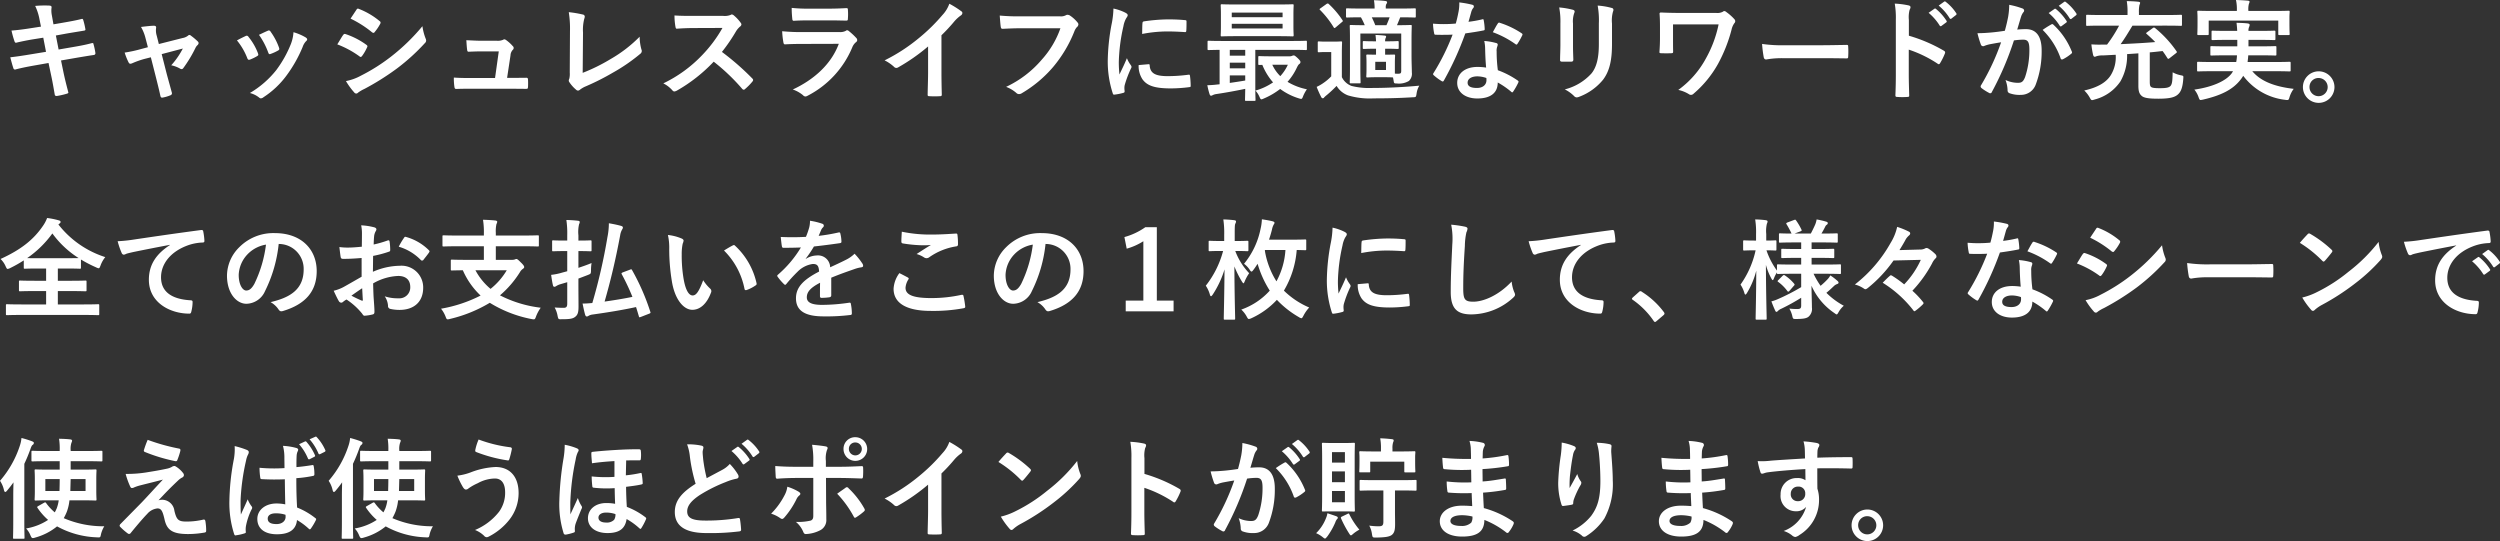 <svg xmlns="http://www.w3.org/2000/svg" width="456.421" height="98.78" viewBox="0 0 456.421 98.78"><rect x="0" y="0" width="456.421" height="98.78" fill="#333333" stroke="none"/><path d="M7.88,6.06l-1.82.28c-1.38.22-2.48.36-3.56.44a16.97,16.97,0,0,0,.56,2c.08.2.18.26.38.2.54-.14,1.88-.42,2.98-.6l1.88-.3.5,2.58L6,11.12c-1.44.24-2.5.4-3.72.54.16.64.36,1.4.56,1.98a.314.314,0,0,0,.46.22c.76-.2,1.88-.44,3.24-.68l2.72-.48.5,2.36c.28,1.28.5,2.68.64,3.42.02.16.14.26.4.24a13.6,13.6,0,0,0,1.82-.42c.18-.06.28-.12.26-.22-.26-1-.6-2.28-.88-3.62l-.46-2.22,2.76-.48c1.42-.24,2.62-.44,3.22-.52a.316.316,0,0,0,.3-.34,11.22,11.22,0,0,0-.34-1.6c-.02-.2-.08-.28-.34-.22-.74.2-1.72.42-3.14.66l-2.9.5-.5-2.56,1.76-.32c1-.18,2.42-.4,3.34-.56.2-.02.3-.08.3-.22a13.782,13.782,0,0,0-.4-1.72c-.04-.14-.12-.22-.22-.22-1.04.28-2.44.52-3.58.72l-1.64.28-.3-1.68a4.352,4.352,0,0,1-.04-1.44c0-.2-.14-.28-.4-.3a18.815,18.815,0,0,0-2.6.06,9.656,9.656,0,0,1,.8,2.5Zm20.06,5.6.94,3.7c.28,1.12.56,2.22.8,3.34.08.34.24.36.5.3a6.764,6.764,0,0,0,1.32-.4.389.389,0,0,0,.26-.54c-.3-1.12-.58-2.1-.92-3.36l-.92-3.62,3.86-1.02a14.438,14.438,0,0,1-2.12,3.06,5.346,5.346,0,0,1,1.6.6.575.575,0,0,0,.3.1.379.379,0,0,0,.3-.18,23.724,23.724,0,0,0,2.26-3.76,1.538,1.538,0,0,1,.32-.42.583.583,0,0,0,.22-.4.449.449,0,0,0-.16-.3,10.793,10.793,0,0,0-1.18-1,.63.63,0,0,0-.34-.18.346.346,0,0,0-.24.12,2.2,2.2,0,0,1-1,.44L29.4,9.24l-.38-1.5A3.262,3.262,0,0,1,28.9,6.3c.04-.28-.1-.4-.42-.4-.52,0-1.52.12-2.34.22a7.615,7.615,0,0,1,.82,2.02l.44,1.68-1.2.32a23.87,23.87,0,0,1-3.04.66,11.213,11.213,0,0,0,.7,1.76c.1.2.2.28.34.28a1.1,1.1,0,0,0,.36-.1,16.233,16.233,0,0,1,2.2-.78ZM43.66,8.58a11.822,11.822,0,0,1,1.88,3.22c.1.28.22.38.5.28a8.3,8.3,0,0,0,1.28-.62c.16-.1.24-.16.24-.28a1.353,1.353,0,0,0-.08-.3,10.71,10.71,0,0,0-1.72-2.96.358.358,0,0,0-.52-.14C44.82,7.98,44.34,8.2,43.66,8.58Zm4.02-1.02a13.607,13.607,0,0,1,1.68,3.2c.1.28.18.38.4.3a8.26,8.26,0,0,0,1.38-.62c.26-.14.3-.24.2-.54A11.55,11.55,0,0,0,49.8,6.98a.352.352,0,0,0-.52-.16C48.94,6.96,48.48,7.18,47.68,7.56Zm6.3-.48a7.205,7.205,0,0,1-.46,2.12,20.709,20.709,0,0,1-2.7,4.82,17.39,17.39,0,0,1-4.8,4.16,4.515,4.515,0,0,1,1.7.84.458.458,0,0,0,.32.14.868.868,0,0,0,.48-.22,16.016,16.016,0,0,0,4.12-3.86,24.388,24.388,0,0,0,3.02-5.32,2.756,2.756,0,0,1,.6-1.02c.16-.14.22-.24.22-.36s-.1-.22-.26-.34A9.511,9.511,0,0,0,53.98,7.08Zm8,2.22a17.537,17.537,0,0,1,4.04,2.18.387.387,0,0,0,.24.12c.08,0,.16-.08.26-.2a8.144,8.144,0,0,0,.88-1.52.593.593,0,0,0,.08-.22c0-.12-.08-.2-.22-.3A13.88,13.88,0,0,0,63.42,7.4c-.18-.04-.28.06-.38.2C62.8,7.92,62.48,8.5,61.98,9.3ZM64.4,4.6a19.343,19.343,0,0,1,3.88,2.46.515.515,0,0,0,.3.14.223.223,0,0,0,.2-.12,8.56,8.56,0,0,0,1.02-1.5.484.484,0,0,0,.08-.26.317.317,0,0,0-.16-.26,13.6,13.6,0,0,0-3.76-2.22c-.24-.12-.36-.08-.5.16C65.12,3.52,64.74,4.08,64.4,4.6ZM63.56,16a12.631,12.631,0,0,0,1.48,2.04.515.515,0,0,0,.4.24.443.443,0,0,0,.32-.16,6.572,6.572,0,0,1,1.16-.68,46.432,46.432,0,0,0,5.98-3.76,37.261,37.261,0,0,0,5.08-4.62.622.622,0,0,0,.22-.46.978.978,0,0,0-.1-.38,9.988,9.988,0,0,1-.58-2.24,36.4,36.4,0,0,1-5.76,5.58,33.5,33.5,0,0,1-5.48,3.46A9.247,9.247,0,0,1,63.56,16Zm29.42-.58.62-4.1a1.587,1.587,0,0,1,.4-1,.45.45,0,0,0,0-.72,6.9,6.9,0,0,0-1.22-1.1.633.633,0,0,0-.3-.12.372.372,0,0,0-.22.08,2.431,2.431,0,0,1-1.18.18H88.32c-.84,0-1.44-.04-2.78-.1.04.66.08,1.3.14,1.72.04.34.12.4.36.38.52-.02,1.42-.06,2.2-.06h3.22l-.68,4.86H86.14c-1,0-1.74,0-2.88-.08a10.231,10.231,0,0,0,.1,1.68c.04.3.12.4.34.4.98-.04,1.76-.04,2.58-.04h7.36c.92,0,1.88.02,2.78.02.3,0,.36-.02.38-.4s.02-.88,0-1.26c-.02-.32-.1-.38-.44-.36-.76,0-1.64.02-2.44.02Zm13.86-8.28a8.229,8.229,0,0,1,.22-2.48,1.528,1.528,0,0,0,.1-.42.384.384,0,0,0-.32-.38,20.348,20.348,0,0,0-2.6-.44,18.913,18.913,0,0,1,.22,3.48l-.04,7.52a3.945,3.945,0,0,1-.08,1.14.812.812,0,0,0-.1.34.49.49,0,0,0,.12.32,6.169,6.169,0,0,0,1.22,1.36.534.534,0,0,0,.34.16.58.58,0,0,0,.36-.16,4.613,4.613,0,0,1,1.12-.64,44.744,44.744,0,0,0,4.9-2.48,32.362,32.362,0,0,0,5-3.44.631.631,0,0,0,.2-.8,9,9,0,0,1-.32-2.32,24.715,24.715,0,0,1-5.3,4.08,32.886,32.886,0,0,1-5.1,2.52ZM126.92,4.1c-1.3,0-2.3,0-3.38-.08a11.652,11.652,0,0,0,.18,2.08c.04.22.1.36.26.34,1.08-.08,2.12-.12,3.16-.12l5.16-.02a24.532,24.532,0,0,1-3.76,5.02,24.294,24.294,0,0,1-7.04,5.1,5.479,5.479,0,0,1,1.68,1.3.447.447,0,0,0,.34.18,1.266,1.266,0,0,0,.46-.16,28.774,28.774,0,0,0,6.72-5.28,36.4,36.4,0,0,1,5.2,4.96.411.411,0,0,0,.28.16.346.346,0,0,0,.24-.12,10.716,10.716,0,0,0,1.34-1.36.5.5,0,0,0,.14-.3.455.455,0,0,0-.16-.28,47.025,47.025,0,0,0-5.54-4.84,31.559,31.559,0,0,0,2.56-3.74,3.663,3.663,0,0,1,.74-.88.552.552,0,0,0,.26-.4.533.533,0,0,0-.1-.26,7.291,7.291,0,0,0-1.3-1.4.661.661,0,0,0-.34-.16.333.333,0,0,0-.22.08,2.937,2.937,0,0,1-1.38.18Zm25.1.82c1.22,0,2.16.04,2.82.04.3.02.36-.06.36-.4a10.153,10.153,0,0,0,0-1.56c0-.22-.06-.32-.24-.32-.78.04-1.84.1-3.14.1h-3.6a27.554,27.554,0,0,1-3.28-.14,17.433,17.433,0,0,0,.1,1.92c.02.32.08.44.28.44.84-.06,1.84-.08,2.74-.08Zm1.52,4.28c-1.44,3.86-4.7,6.62-8.4,8.34A5.863,5.863,0,0,1,147,18.58a.653.653,0,0,0,.44.24.961.961,0,0,0,.4-.14A17.481,17.481,0,0,0,156,9.84a2.291,2.291,0,0,1,.68-.94.482.482,0,0,0,.22-.38.589.589,0,0,0-.2-.42,11.8,11.8,0,0,0-1.34-1.24.515.515,0,0,0-.3-.14.43.43,0,0,0-.26.12,2.2,2.2,0,0,1-1.06.22h-6.86a35.394,35.394,0,0,1-3.68-.16,15.162,15.162,0,0,0,.22,2.02c.04.26.12.38.3.38,1-.06,2-.08,3-.08Zm18.74-1.56a31.657,31.657,0,0,0,2.34-2.52,6.589,6.589,0,0,1,1.2-1.1.572.572,0,0,0,.28-.44.354.354,0,0,0-.16-.3,17.794,17.794,0,0,0-2.22-1.4,5.8,5.8,0,0,1-1.26,2.06,32.449,32.449,0,0,1-4.26,4.18,32.1,32.1,0,0,1-6.3,4.1,7.486,7.486,0,0,1,1.72,1.18.557.557,0,0,0,.42.2.564.564,0,0,0,.3-.08,34.6,34.6,0,0,0,5.5-3.84v4.66c0,1.36-.06,2.66-.08,4.1-.02.24.06.32.28.32a16.682,16.682,0,0,0,2,0c.22,0,.32-.08.3-.34-.04-1.6-.06-2.78-.06-4.16ZM194,6.36a16.834,16.834,0,0,1-3.38,5.7,19.329,19.329,0,0,1-6.54,5,5.947,5.947,0,0,1,1.86,1.1.7.7,0,0,0,.5.22.968.968,0,0,0,.54-.18,22.427,22.427,0,0,0,5.68-4.76,23.553,23.553,0,0,0,3.88-6.5,2.408,2.408,0,0,1,.46-.78.682.682,0,0,0,.28-.5.5.5,0,0,0-.14-.34A6.155,6.155,0,0,0,195.68,4a.978.978,0,0,0-.38-.1.564.564,0,0,0-.3.08,1.913,1.913,0,0,1-1.1.2h-7.14a35,35,0,0,1-3.84-.14c.04.58.12,1.62.18,2.02.04.28.12.42.38.4.86-.04,2-.1,3.3-.1Zm9.68-3.6a16.136,16.136,0,0,1-.36,2.98,38.18,38.18,0,0,0-.68,6.56,18.749,18.749,0,0,0,.92,5.96c.04.14.12.24.26.22a9.928,9.928,0,0,0,1.64-.32c.18-.04.26-.12.26-.26,0-.16-.04-.32-.04-.56a2.271,2.271,0,0,1,.06-.62,19.55,19.55,0,0,1,1.14-3.02.553.553,0,0,0,.1-.32.8.8,0,0,0-.14-.3,5.192,5.192,0,0,1-.7-1.26c-.58,1.4-.94,2.06-1.36,2.98a19.286,19.286,0,0,1-.12-2.34A32.407,32.407,0,0,1,205.5,6a4.725,4.725,0,0,1,.48-1.42c.26-.4.3-.46.3-.6,0-.18-.12-.3-.46-.48A8.851,8.851,0,0,0,203.68,2.76Zm4.6,10.32a4.406,4.406,0,0,0,.7,2.6c.86,1.18,2.24,1.66,5.2,1.66a26.853,26.853,0,0,0,3.26-.22c.34-.04.34-.06.34-.3a14.819,14.819,0,0,0-.12-1.72c-.04-.26-.08-.28-.28-.26a28.669,28.669,0,0,1-3.82.26c-2.18,0-3.14-.5-3.26-1.88,0-.22-.04-.32-.2-.3Zm.64-5.68a24.451,24.451,0,0,1,4.54-.46c1.02,0,2.06.04,3.26.12.18.02.24-.06.26-.24.04-.56.04-1.1.04-1.7,0-.2-.04-.24-.46-.26-.84-.08-1.76-.12-2.96-.12a31.932,31.932,0,0,0-4.34.36c-.2.04-.26.1-.28.34C208.94,5.78,208.94,6.28,208.92,7.4ZM229.4,19.62c.2,0,.22-.02.22-.22,0-.12-.04-.86-.04-2.4V10.3h6.78c1.74,0,2.32.04,2.44.04.18,0,.2-.02.2-.22V8.86c0-.2-.02-.22-.2-.22-.12,0-.7.04-2.44.04H223.52c-1.74,0-2.32-.04-2.44-.04-.2,0-.22.02-.22.22v1.26c0,.2.02.22.22.22.1,0,.62-.02,1.98-.04v6.28a2.2,2.2,0,0,1-.36.04,18.007,18.007,0,0,1-1.88.14,13.36,13.36,0,0,0,.4,1.6c.06.2.16.32.28.32a.764.764,0,0,0,.32-.12,2.3,2.3,0,0,1,.72-.2c1.62-.24,3.6-.6,5.2-.94-.02,1.24-.04,1.86-.04,1.98,0,.2.02.22.22.22Zm-1.66-3.72c-.9.16-1.88.3-2.82.44V14.96h2.82Zm-2.82-4.54V10.3h2.82v1.06Zm0,2.32V12.64h2.82v1.04Zm1.36-11.66c-1.98,0-2.66-.04-2.8-.04-.2,0-.22.02-.22.24,0,.12.04.56.04,1.64v2.1c0,1.08-.04,1.52-.04,1.64,0,.22.02.24.22.24.14,0,.82-.04,2.8-.04h7.28c1.98,0,2.68.04,2.8.04.2,0,.22-.02.22-.24,0-.12-.04-.56-.04-1.64V3.86c0-1.08.04-1.52.04-1.64,0-.22-.02-.24-.22-.24-.12,0-.82.04-2.8.04Zm8.28,4.38h-9.28V5.54h9.28Zm-9.28-2.9h9.28v.84h-9.28Zm7.26,7.98c-1.58,0-2.08-.04-2.2-.04-.2,0-.22.02-.22.22v1.16c0,.22.02.24.22.24.06,0,.2,0,.52-.02a11.234,11.234,0,0,0,1.96,3.2,10.924,10.924,0,0,1-3.22,1.5,3.876,3.876,0,0,1,.74,1.14c.14.32.22.46.36.46a1.575,1.575,0,0,0,.4-.14,13.457,13.457,0,0,0,3.02-1.76,11.2,11.2,0,0,0,3.42,1.72c.52.16.56.16.76-.38a6.226,6.226,0,0,1,.7-1.28,10.9,10.9,0,0,1-3.54-1.36,10.451,10.451,0,0,0,1.62-2.42c.24-.5.38-.74.54-.84a.4.4,0,0,0,.2-.36c0-.14-.06-.28-.54-.74-.46-.42-.56-.46-.7-.46a.838.838,0,0,0-.3.08,1.053,1.053,0,0,1-.36.08Zm2.98,1.54a7.852,7.852,0,0,1-1.38,2.08,7.08,7.08,0,0,1-1.46-2.08Zm17.76-4.28a1.266,1.266,0,0,1,.08-.56.789.789,0,0,0,.1-.28c0-.12-.08-.18-.26-.2q-.78-.09-1.68-.12a11.344,11.344,0,0,1,.1,1.16h-.56c-.98,0-1.52-.04-1.64-.04-.2,0-.22.02-.22.22v1c0,.2.02.22.22.22.12,0,.66-.04,1.64-.04h.56v1.08c-1.08,0-1.42-.02-1.54-.02-.22,0-.24.02-.24.22,0,.12.04.42.04,1.26v1.22c0,.84-.04,1.14-.04,1.26,0,.2.02.22.24.22.12,0,.46-.04,1.56-.04h1.64c.84,0,1.22.02,1.44.04l.12.64c.06.44.1.46.58.46a3.544,3.544,0,0,0,2.2-.46,1.783,1.783,0,0,0,.54-1.54c0-.64-.06-1.84-.06-3.06V8.5c0-1.58.04-2.4.04-2.52,0-.2-.02-.22-.22-.22-.12,0-.78.04-2.48.04.24-.54.4-.96.54-1.3l.06-.14c1.84,0,2.5.04,2.62.04.2,0,.22-.02.22-.22V2.94c0-.2-.02-.22-.22-.22-.12,0-.8.04-2.74.04H253.4V2.62a1.321,1.321,0,0,1,.1-.68.522.522,0,0,0,.14-.34c0-.1-.12-.2-.32-.22-.64-.08-1.32-.12-2.08-.14a8.678,8.678,0,0,1,.12,1.52h-2.18c-2,0-2.68-.04-2.8-.04-.22,0-.24.02-.24.22V4.18c0,.2.02.22.24.22.1,0,.74-.04,2.48-.04a12.048,12.048,0,0,1,.7,1.44c-1.76,0-2.38-.04-2.52-.04-.2,0-.22.02-.22.22,0,.14.04.82.04,2.34v5.4c0,1.7-.04,2.34-.04,2.46,0,.22.02.24.22.24h1.54c.2,0,.22-.02.22-.24,0-.12-.04-.82-.04-2.5V7.32h7.46V14.1c0,.46-.1.56-.56.56-.2,0-.38,0-.6-.02v-2c0-.84.04-1.14.04-1.26,0-.2-.02-.22-.22-.22-.14,0-.46.02-1.6.02V10.1h.8c.8,0,1.32.04,1.44.04.22,0,.24-.02.24-.22v-1c0-.2-.02-.22-.24-.22-.12,0-.64.04-1.44.04Zm.82-4.38c-.14.4-.34.92-.58,1.44h-2.04a13.592,13.592,0,0,0-.64-1.44Zm-.66,9.62h-1.96v-1.5h1.96Zm-8.06-3.06c0-1.24.04-1.82.04-1.94,0-.2-.02-.22-.22-.22-.1,0-.4.04-1.44.04h-1.14c-1.04,0-1.3-.04-1.4-.04-.22,0-.24.02-.24.22V10.5c0,.22.02.24.24.24.1,0,.36-.04,1.4-.04h.82v4.44a8.8,8.8,0,0,1-1.5,1.26,7.731,7.731,0,0,1-1.16.66,18.406,18.406,0,0,0,.82,1.84c.08.16.18.24.28.24a.271.271,0,0,0,.26-.14,3.456,3.456,0,0,1,.46-.42,21.632,21.632,0,0,0,1.82-1.7,4.069,4.069,0,0,0,2.1,1.74,13.786,13.786,0,0,0,4.66.54c2.1,0,4.54-.04,7.1-.2.64-.02.64-.02.74-.66a3.833,3.833,0,0,1,.5-1.46c-3,.28-6.08.42-8.64.42a13.262,13.262,0,0,1-3.7-.36,3.178,3.178,0,0,1-1.8-1.62ZM241.5,2.7c-.22.14-.24.2-.08.34a16.792,16.792,0,0,1,2.46,3.14c.06.1.1.14.16.14s.14-.06.26-.16l1.06-.9c.24-.18.24-.22.12-.4A16.184,16.184,0,0,0,243,1.94a.27.27,0,0,0-.2-.1.427.427,0,0,0-.24.1Zm30.22,10.84a10.308,10.308,0,0,0-1.58-.12c-2.26,0-3.7,1.18-3.7,2.92,0,1.72,1.48,2.84,3.68,2.84,2.28,0,3.72-.92,3.72-2.92a14.876,14.876,0,0,1,2.44,1.68c.08.08.14.12.2.12s.12-.04.18-.14a12.3,12.3,0,0,0,.92-1.62c.1-.2.08-.28-.12-.42a15.682,15.682,0,0,0-3.6-1.86,26.124,26.124,0,0,1-.22-3.4,2.078,2.078,0,0,1,.08-.82,2.509,2.509,0,0,0,.12-.42.307.307,0,0,0-.28-.32,10.811,10.811,0,0,0-2.18-.38,7.026,7.026,0,0,1,.16,1.42C271.56,11.04,271.6,12.26,271.72,13.54Zm.04,1.9a2.3,2.3,0,0,1,.02.4c0,.84-.66,1.42-1.74,1.42-1.14,0-1.7-.32-1.7-.96,0-.76.78-1.16,1.78-1.16A5.1,5.1,0,0,1,271.76,15.44ZM268.5,5.18c.18-.6.34-1.22.48-1.7a2.2,2.2,0,0,1,.32-.74.492.492,0,0,0,.18-.38c0-.14-.12-.26-.32-.3a18.5,18.5,0,0,0-2.34-.42,7.741,7.741,0,0,1-.12,1.62c-.14.72-.28,1.4-.52,2.24-.92.08-1.52.1-2.3.1-.58,0-1.04-.02-1.86-.08a10.45,10.45,0,0,0,.2,1.7c.04.26.08.32.28.32.5.02.66.02,1.1.02.62,0,1.24,0,2-.04a40.347,40.347,0,0,1-3.46,6.98.382.382,0,0,0-.1.24c0,.08.04.14.14.22a9.495,9.495,0,0,0,1.38,1.02.554.554,0,0,0,.24.1c.08,0,.14-.06.22-.2a55.263,55.263,0,0,0,3.9-8.58c1.24-.18,2.22-.32,3.3-.54.16-.02.24-.06.24-.24a10.85,10.85,0,0,0-.18-1.62c-.04-.22-.12-.22-.3-.16A21.5,21.5,0,0,1,268.5,5.18Zm4.44,1.9a17.284,17.284,0,0,1,4.14,2.18.279.279,0,0,0,.18.08c.06,0,.12-.04.18-.14a12.166,12.166,0,0,0,.84-1.48.477.477,0,0,0,.08-.24c0-.08-.06-.14-.18-.22a15.6,15.6,0,0,0-3.92-1.88.279.279,0,0,0-.42.14C273.58,5.88,273.28,6.48,272.94,7.08ZM285.28,9.4c0,.86-.06,2.02-.06,2.72-.02.24.1.34.38.34h1.6c.32,0,.44-.1.44-.4-.02-.7-.06-1.48-.06-2.52V5.5a4.6,4.6,0,0,1,.22-1.9.838.838,0,0,0,.08-.3c0-.14-.1-.26-.34-.32a14.8,14.8,0,0,0-2.48-.42,13.693,13.693,0,0,1,.22,2.92Zm9.42-3.9a6.026,6.026,0,0,1,.18-2.18.633.633,0,0,0,.08-.32.336.336,0,0,0-.28-.34,12.515,12.515,0,0,0-2.6-.44,14.683,14.683,0,0,1,.22,3.26V9.26c0,2.54-.42,4.2-1.34,5.34a9.772,9.772,0,0,1-4.88,2.92,6.5,6.5,0,0,1,1.7,1.22.649.649,0,0,0,.48.24,1.264,1.264,0,0,0,.42-.1,10.318,10.318,0,0,0,4.4-3.14c1.18-1.58,1.62-3.56,1.62-6.52Zm11.14.16h8.32a21.467,21.467,0,0,1-2.3,6.18,17.107,17.107,0,0,1-5.06,5.78,5.932,5.932,0,0,1,1.92.76.65.65,0,0,0,.4.14.661.661,0,0,0,.48-.22,19.771,19.771,0,0,0,4.48-5.48,27.445,27.445,0,0,0,2.44-6.18,3.239,3.239,0,0,1,.5-1.18.559.559,0,0,0,.18-.38.549.549,0,0,0-.14-.36,9.117,9.117,0,0,0-1.48-1.32.647.647,0,0,0-.38-.18.43.43,0,0,0-.26.12,2.085,2.085,0,0,1-1.22.22h-6.74c-1.2,0-2.46-.04-3.34-.08-.16,0-.26.08-.26.2.06.74.08,1.44.08,2.6V8.16c0,.84-.04,1.74-.1,2.54,0,.2.12.22.38.22.56.02,1.2.02,1.76,0,.32-.02.36-.04.36-.36-.02-.72-.02-1.7-.02-2.4ZM333,11.82c1.48,0,2.96.02,4.46.04.28.02.36-.06.36-.3a14.75,14.75,0,0,0,0-1.88c0-.24-.06-.3-.36-.28-1.54.02-3.08.06-4.6.06h-6.44a25.694,25.694,0,0,1-4.32-.24,21.7,21.7,0,0,0,.3,2.42c.06.3.22.42.46.42a15.994,15.994,0,0,1,2.94-.24Zm15.9-6.96a5.208,5.208,0,0,1,.14-1.88,1.052,1.052,0,0,0,.16-.46c0-.16-.1-.28-.38-.34a14.763,14.763,0,0,0-2.5-.32,15.262,15.262,0,0,1,.2,2.96v9.84c0,1.28-.02,2.46-.08,3.94,0,.24.1.3.38.3a13.216,13.216,0,0,0,1.78,0c.28,0,.38-.06.36-.3-.04-1.44-.08-2.62-.08-3.92V10.26a22.152,22.152,0,0,1,5.26,2.56.307.307,0,0,0,.22.1c.1,0,.18-.08.26-.22a11.756,11.756,0,0,0,.86-1.74c.1-.26,0-.4-.22-.52a28.212,28.212,0,0,0-6.36-2.72Zm3.6-1.32a9.923,9.923,0,0,1,2.02,2.32.209.209,0,0,0,.34.06l.84-.62a.2.2,0,0,0,.06-.32,9.2,9.2,0,0,0-1.9-2.14c-.12-.1-.2-.12-.3-.04Zm1.84-1.32a9.461,9.461,0,0,1,2,2.3.205.205,0,0,0,.34.06l.8-.62a.231.231,0,0,0,.06-.36,8.353,8.353,0,0,0-1.9-2.06c-.12-.1-.18-.12-.3-.04Zm20.08,1.36a9.924,9.924,0,0,1,2.02,2.32.209.209,0,0,0,.34.06l.84-.62a.2.2,0,0,0,.06-.32,9.205,9.205,0,0,0-1.9-2.14c-.12-.1-.2-.12-.3-.04Zm1.84-1.32a9.462,9.462,0,0,1,2,2.3.205.205,0,0,0,.34.06l.8-.62a.231.231,0,0,0,.06-.36,8.353,8.353,0,0,0-1.9-2.06c-.12-.1-.18-.12-.3-.04Zm-9.84,4.56c-.78.12-1.52.22-2.36.3-.88.08-1.76.14-2.64.14a18.268,18.268,0,0,0,.62,2.06.438.438,0,0,0,.64.26,5.878,5.878,0,0,1,1.1-.32c.54-.1,1.18-.22,1.96-.34a42.171,42.171,0,0,1-3.66,7.84.372.372,0,0,0-.08.22.411.411,0,0,0,.16.3,9.094,9.094,0,0,0,1.38.88.328.328,0,0,0,.52-.18,55.232,55.232,0,0,0,4.02-9.4,13.249,13.249,0,0,1,1.68-.14c.88,0,1.14.44,1.14,1.84a15.446,15.446,0,0,1-.78,4.98c-.32.82-.62,1.06-1.28,1.06a5.322,5.322,0,0,1-2.3-.52,5.716,5.716,0,0,1,.38,1.86.534.534,0,0,0,.36.56,5.3,5.3,0,0,0,2.08.3,2.863,2.863,0,0,0,2.7-1.88,17.04,17.04,0,0,0,1.08-6.26c0-2.56-1-3.86-2.86-3.86a15.283,15.283,0,0,0-1.6.08c.26-.84.46-1.58.72-2.4a2.531,2.531,0,0,1,.4-.76.417.417,0,0,0,.14-.3.421.421,0,0,0-.32-.4,14.637,14.637,0,0,0-2.4-.66,13.612,13.612,0,0,1-.2,2.22C366.88,4.98,366.74,5.68,366.42,6.82Zm6.9-.16a13.539,13.539,0,0,1,3.28,5.18c.06.24.26.26.46.16a8.162,8.162,0,0,0,1.5-1,.286.286,0,0,0,.08-.4,13.385,13.385,0,0,0-3.32-4.86c-.14-.14-.24-.18-.38-.1A16.958,16.958,0,0,0,373.32,6.66Zm13.96-.78a24.725,24.725,0,0,1-2.2,3.46h-.78a18.937,18.937,0,0,1-2.08-.04,15.692,15.692,0,0,0,.32,1.94c.06.2.14.32.28.32a.76.76,0,0,0,.34-.1,3.52,3.52,0,0,1,1.18-.14l2.32-.12a6.308,6.308,0,0,1-.88,3.7c-.8,1.3-2.34,2.26-4.86,2.82a5.47,5.47,0,0,1,.98,1.26c.2.36.28.5.46.5a2.341,2.341,0,0,0,.48-.12,8.091,8.091,0,0,0,4.68-3.3,9.44,9.44,0,0,0,1.22-4.98l2.06-.14v5.88c0,1.08.18,1.52.62,1.9s1.38.5,3.04.5c2,0,2.98-.24,3.56-.78.58-.5.88-1.36.98-2.9.04-.5.04-.5-.46-.6a5.075,5.075,0,0,1-1.48-.54c-.04,1.56-.08,2.12-.4,2.5-.3.3-.8.4-1.94.4-1.08,0-1.48-.08-1.66-.28-.16-.18-.18-.5-.18-1.06v-5.2c.8-.06,1.58-.16,2.34-.24.28.36.54.76.82,1.2.08.14.14.22.24.22.06,0,.12-.04.22-.12l1.18-.92c.2-.16.18-.2.06-.38a20.553,20.553,0,0,0-3.84-4.16c-.18-.14-.26-.18-.46-.04l-1.04.76c-.22.16-.24.2-.06.34.58.52,1.08.98,1.54,1.46-1.86.16-4.1.28-6.32.38.7-.96,1.46-2.22,2.16-3.38H396c1.8,0,2.42.04,2.54.04.2,0,.22-.02.22-.24V4.12c0-.2-.02-.22-.22-.22-.12,0-.74.04-2.54.04h-5.1V3.46A5.6,5.6,0,0,1,391,2.1a1.039,1.039,0,0,0,.12-.38c0-.12-.12-.18-.32-.2-.72-.08-1.4-.1-2.12-.12a11.182,11.182,0,0,1,.14,2.04v.5h-4.8c-1.8,0-2.42-.04-2.54-.04-.2,0-.22.02-.22.22V5.68c0,.22.02.24.22.24.12,0,.74-.04,2.54-.04Zm20.8,8.32-.18.3c-1,1.44-3.52,2.58-6.88,3.06a4.335,4.335,0,0,1,.76,1.36c.14.4.22.54.38.54a3.7,3.7,0,0,0,.46-.08c3.22-.74,5.42-1.8,6.84-3.64a5.428,5.428,0,0,0,.48-.7,11.157,11.157,0,0,0,7.62,4.38,2.055,2.055,0,0,0,.44.04c.22,0,.28-.12.4-.54a4.81,4.81,0,0,1,.76-1.5c-3.3-.38-5.96-1.3-7.56-3.22h4.18c1.84,0,2.46.04,2.58.04.22,0,.24-.02.24-.22v-1.3c0-.22-.02-.24-.24-.24-.12,0-.74.04-2.58.04h-5.04c.04-.38.1-.78.12-1.22h2.2c1.94,0,2.58.04,2.7.04.22,0,.24-.02.24-.22V9.86c0-.22-.02-.24-.24-.24-.12,0-.76.04-2.7.04H410.9V8.48h2.06c1.84,0,2.5.04,2.62.04.22,0,.24-.02.24-.24V7.04c0-.22-.02-.24-.24-.24-.12,0-.78.04-2.62.04H410.9a1.586,1.586,0,0,1,.1-.68,1.224,1.224,0,0,0,.12-.42c0-.14-.12-.22-.36-.26-.6-.08-1.38-.1-2.04-.12.04.38.1.86.12,1.48h-1.82c-1.86,0-2.52-.04-2.64-.04-.2,0-.22.02-.22.24V8.28c0,.22.02.24.22.24.12,0,.78-.04,2.64-.04h1.84V9.66h-1.98c-1.92,0-2.6-.04-2.72-.04-.2,0-.22.02-.22.24v1.26c0,.2.02.22.22.22.12,0,.8-.04,2.72-.04h1.92a7.57,7.57,0,0,1-.14,1.22h-4.34c-1.84,0-2.46-.04-2.58-.04-.2,0-.22.02-.22.24v1.3c0,.2.02.22.22.22.12,0,.74-.04,2.58-.04Zm2.8-11V3.1a3.738,3.738,0,0,1,.1-1.2,1.129,1.129,0,0,0,.12-.4c0-.08-.1-.16-.32-.18-.68-.06-1.42-.1-2.16-.12a7.968,7.968,0,0,1,.16,1.9v.1h-4.36c-1.84,0-2.5-.04-2.64-.04-.2,0-.22.02-.22.22,0,.1.04.46.04,1.16v.68c0,1.74-.04,2.06-.04,2.16,0,.2.02.22.22.22h1.62c.22,0,.24-.02.24-.22V4.96h12.7V7.38c0,.2.02.22.22.22h1.64c.2,0,.22-.02.22-.22,0-.1-.04-.42-.04-2.16V4.38c0-.54.04-.9.04-1,0-.2-.02-.22-.22-.22-.12,0-.78.04-2.64.04ZM423.7,14.22a2.88,2.88,0,1,0,2.9,2.88A2.885,2.885,0,0,0,423.7,14.22Zm0,1.22a1.66,1.66,0,1,1-1.66,1.66A1.631,1.631,0,0,1,423.7,15.44ZM11.26,42.02c.14-.1.2-.18.2-.3,0-.14-.1-.24-.36-.3A13.907,13.907,0,0,0,9,41a6.3,6.3,0,0,1-.76,1.44c-1.7,2.5-4,4.34-7.74,6.04a4.178,4.178,0,0,1,.92,1.32c.16.36.24.5.38.5a1.7,1.7,0,0,0,.5-.18,24.045,24.045,0,0,0,2.44-1.38v1.3c0,.2.02.22.22.22.12,0,.74-.04,2.58-.04H8.82v2.24H6.8c-1.94,0-2.6-.04-2.72-.04-.2,0-.22.02-.22.22v1.52c0,.2.02.22.22.22.12,0,.78-.04,2.72-.04H8.82v2.44H4.3c-1.84,0-2.48-.04-2.6-.04-.2,0-.22.02-.22.22v1.56c0,.2.02.22.22.22.12,0,.76-.04,2.6-.04H15.72c1.82,0,2.46.04,2.58.04.2,0,.22-.02.22-.22V56.96c0-.2-.02-.22-.22-.22-.12,0-.76.04-2.58.04H10.96V54.34h2.28c1.94,0,2.6.04,2.72.04.22,0,.24-.02.24-.22V52.64c0-.2-.02-.22-.24-.22-.12,0-.78.04-2.72.04H10.96V50.22h1.42c1.84,0,2.48.04,2.6.04.18,0,.2-.02.2-.22V48.58A23.574,23.574,0,0,0,17.92,50a1.863,1.863,0,0,0,.48.18c.16,0,.22-.16.36-.52a5.222,5.222,0,0,1,.86-1.52,17.645,17.645,0,0,1-8.56-5.96ZM7.54,48.34c-1.16,0-1.82,0-2.18-.02a18.9,18.9,0,0,0,4.6-4.5,17.5,17.5,0,0,0,4.8,4.5c-.32,0-1,.02-2.38.02Zm23.88-2.4c-2.42,1.58-3.84,3.5-3.84,6.34,0,4.16,3.86,6.18,7.38,6.18.24,0,.32-.12.38-.42a7.114,7.114,0,0,0,.22-1.72c0-.22-.12-.3-.44-.3-3.48-.22-5.32-1.62-5.32-4.2,0-2.4,1.7-4.74,5.1-5.9a8.924,8.924,0,0,1,2.44-.44c.26,0,.38-.06.38-.3a11.426,11.426,0,0,0-.22-1.76c-.02-.14-.12-.26-.42-.22-5.16.68-9.56,1.34-12.02,1.7a27.59,27.59,0,0,1-3.18.34,13.937,13.937,0,0,0,.74,2.16.468.468,0,0,0,.38.3,1.168,1.168,0,0,0,.44-.16c.3-.1.5-.14,1.26-.32,2.14-.44,4.28-.86,6.72-1.32Zm19.94-.2a4.543,4.543,0,0,1,4.48,4.64c0,3.78-2.66,5.18-6.04,5.98a4.242,4.242,0,0,1,1.4,1.26c.26.4.44.48.86.36,4.06-1.22,6.16-3.56,6.16-7.28,0-3.98-2.82-6.94-7.62-6.94a8.752,8.752,0,0,0-6.5,2.56,7.369,7.369,0,0,0-2.26,5.2c0,3.26,1.78,5.14,3.54,5.14a3.8,3.8,0,0,0,3.4-2.3,25.043,25.043,0,0,0,2.5-8.62Zm-2.4.12a22.851,22.851,0,0,1-2.12,7.16c-.54.96-.98,1.22-1.5,1.22-.62,0-1.36-1.02-1.36-2.86a5.759,5.759,0,0,1,1.56-3.7A6.023,6.023,0,0,1,48.96,45.86Zm17.46,5.86c-1.46.84-2.4,1.38-3.26,1.86a7.385,7.385,0,0,1-1.84.7c.3.66.7,1.5.92,1.86a.561.561,0,0,0,.44.32.5.5,0,0,0,.34-.14,3.625,3.625,0,0,1,.64-.44,12.3,12.3,0,0,1,2.84,2.56c.18.26.26.42.48.4a8.129,8.129,0,0,0,1.48-.24c.34-.08.3-.38.3-.66,0-.46-.1-1.72-.16-2.6-.04-.88-.06-1.56-.08-2.4a9.891,9.891,0,0,1,4.58-1.36c1.4,0,2.2.72,2.2,2.02a1.985,1.985,0,0,1-2.16,2.06,7.46,7.46,0,0,1-2.5-.36,3.5,3.5,0,0,1,.6,1.7.536.536,0,0,0,.44.6,7.751,7.751,0,0,0,1.64.18c2.7,0,4.34-1.5,4.34-4.06a3.958,3.958,0,0,0-4.26-4,12.623,12.623,0,0,0-4.92,1.1c.02-.96.02-1.94.04-2.9a20.384,20.384,0,0,0,2.86-.76c.2-.06.26-.12.26-.32a10.052,10.052,0,0,0-.12-1.56c-.02-.2-.16-.24-.34-.18a19.611,19.611,0,0,1-2.56.74c.02-.64.04-1.14.1-1.66A2.448,2.448,0,0,1,69,43.4a.709.709,0,0,0,.12-.32c0-.18-.16-.32-.4-.38a11.335,11.335,0,0,0-2.38-.36,7.394,7.394,0,0,1,.14,1.62c0,.86-.02,1.62-.02,2.28-.84.08-1.7.16-2.54.16a10.217,10.217,0,0,1-1.56-.1c.08.7.16,1.36.22,1.74.04.3.14.42.48.42,1.34,0,2.36-.08,3.36-.16Zm.1,2.1c.04.66.08,1.58.12,2.1.02.18-.04.2-.2.16a20.512,20.512,0,0,1-1.88-.9C65.28,54.66,65.96,54.2,66.52,53.82Zm6.68-7.58a9.232,9.232,0,0,1,4.06,2.46c.06.1.34.08.4,0,.3-.4.82-1.02,1.08-1.42a.519.519,0,0,0,.08-.2c0-.06-.04-.12-.12-.2a9.507,9.507,0,0,0-4.24-2.44c-.14-.04-.2.02-.34.24A12.271,12.271,0,0,0,73.2,46.24Zm15.54-.08v2.48h-3.1c-1.94,0-2.6-.04-2.72-.04-.2,0-.22.02-.22.22v1.54c0,.2.02.22.22.22.1,0,.62-.02,1.98-.04a14.085,14.085,0,0,0,3.24,4.62,25.424,25.424,0,0,1-7.22,2.4,5.534,5.534,0,0,1,.82,1.42c.14.38.2.52.4.52a1.574,1.574,0,0,0,.44-.08,25.341,25.341,0,0,0,7.24-2.94,22.56,22.56,0,0,0,7.58,2.96,2.443,2.443,0,0,0,.44.06c.22,0,.28-.12.42-.52a7.147,7.147,0,0,1,.86-1.6,21.911,21.911,0,0,1-7.44-2.26,18.239,18.239,0,0,0,3.66-4.26,1.632,1.632,0,0,1,.48-.54c.18-.14.28-.2.28-.36,0-.18-.16-.42-.62-.86-.5-.5-.66-.62-.8-.62a.652.652,0,0,0-.26.08,1.617,1.617,0,0,1-.58.08H90.92V46.16h5.1c1.8,0,2.42.04,2.54.04.2,0,.22-.02.22-.22V44.4c0-.22-.02-.24-.22-.24-.12,0-.74.04-2.54.04h-5.1v-.52a5.758,5.758,0,0,1,.12-1.58,1.045,1.045,0,0,0,.14-.42c0-.1-.14-.2-.32-.22-.7-.08-1.56-.12-2.28-.14a14.266,14.266,0,0,1,.16,2.56v.32h-4.8c-1.8,0-2.42-.04-2.54-.04-.2,0-.22.02-.22.24v1.58c0,.2.02.22.22.22.12,0,.74-.04,2.54-.04Zm4.18,4.38a12.519,12.519,0,0,1-2.96,3.4,11.437,11.437,0,0,1-2.76-3.4Zm21.2.38c-.26.12-.3.16-.2.36a39.6,39.6,0,0,1,1.94,4.12c-1.64.34-3.4.62-5.08.86,1.12-3.9,1.98-7.5,2.84-12.08a3.121,3.121,0,0,1,.36-1.08.682.682,0,0,0,.14-.38c0-.14-.16-.24-.4-.3-.66-.18-1.34-.32-2.16-.46a12.81,12.81,0,0,1-.26,2.52,101.542,101.542,0,0,1-2.76,12.04c-.64.06-1.16.1-1.78.1.16.8.32,1.54.48,2.08.08.2.16.28.3.28a.621.621,0,0,0,.34-.14,2.044,2.044,0,0,1,.72-.22c2.62-.36,5.44-.82,7.92-1.36.18.54.34,1.1.52,1.7.04.2.1.2.36.1l1.54-.6c.24-.1.26-.16.18-.36a40.7,40.7,0,0,0-3.32-7.58c-.1-.2-.16-.18-.4-.08ZM106,52.06l1.68-.64c.58-.24.6-.2.62-.86a8.729,8.729,0,0,1,.1-1.34c-.7.3-1.56.6-2.4.88V47.04h.1c1.48,0,1.96.04,2.08.04.2,0,.22-.02.22-.22V45.3c0-.2-.02-.22-.22-.22-.12,0-.6.04-2.08.04H106v-.96a6.136,6.136,0,0,1,.12-2.02,1.018,1.018,0,0,0,.12-.42c0-.12-.12-.2-.32-.22-.7-.08-1.36-.12-2.12-.14a16.74,16.74,0,0,1,.16,2.84v.92h-.46c-1.48,0-1.96-.04-2.08-.04-.2,0-.22.02-.22.22v1.56c0,.2.02.22.22.22.12,0,.6-.04,2.08-.04h.46v3.68l-.96.26a10.863,10.863,0,0,1-1.98.4c.1.7.2,1.38.34,1.94a.273.273,0,0,0,.26.24.685.685,0,0,0,.34-.14,3.281,3.281,0,0,1,.64-.3l1.36-.4v3.92c0,.56-.18.76-.64.76-.44,0-.96-.02-1.66-.06a4.851,4.851,0,0,1,.54,1.54c.14.62.14.62.78.6,1.36,0,1.96-.08,2.38-.4.54-.38.66-.9.66-1.92,0-1-.02-2.64-.02-4.04Zm16.34-7.96a10.72,10.72,0,0,1,.24,2.62,36.259,36.259,0,0,0,.48,5.82c.54,3.38,2.18,5.22,3.74,5.22,1.4,0,2.64-1.08,3.4-3.12a.612.612,0,0,0-.14-.74,7.646,7.646,0,0,1-1.28-1.54c-.78,2.08-1.28,2.78-1.92,2.78-.84,0-1.36-1.36-1.64-2.94a25.188,25.188,0,0,1-.36-4.56,8.986,8.986,0,0,1,.18-1.96,1.742,1.742,0,0,0,.16-.56c0-.14-.14-.28-.32-.36A8.656,8.656,0,0,0,122.34,44.1Zm10.24,2.84a13.476,13.476,0,0,1,3.74,6.98c.04.24.18.3.42.22a6.788,6.788,0,0,0,1.56-.8c.16-.1.28-.18.22-.44a13.225,13.225,0,0,0-3.92-6.84.308.308,0,0,0-.22-.12.593.593,0,0,0-.22.08C133.84,46.18,133.34,46.46,132.58,46.94Zm19.58,4.96c1.7-.7,3-1.14,4.3-1.6a6.4,6.4,0,0,1,1.22-.3c.2-.04.3-.12.3-.28a.791.791,0,0,0-.16-.44,12.32,12.32,0,0,0-1.4-1.76,6.015,6.015,0,0,1-1.52,1.08c-1.02.52-2.16,1.04-2.94,1.4a2.209,2.209,0,0,0-2.44-2.16,3.979,3.979,0,0,0-2,.62l-.02-.04A20.639,20.639,0,0,0,149,46.2c1.46-.16,3.18-.38,4.68-.6.28-.04.36-.12.34-.32a6.744,6.744,0,0,0-.2-1.44c-.04-.18-.1-.24-.32-.2a32.175,32.175,0,0,1-3.64.62c.24-.54.34-.8.46-1.08a1.557,1.557,0,0,1,.34-.48.386.386,0,0,0,.14-.3.359.359,0,0,0-.24-.34,12.628,12.628,0,0,0-2.28-.56,4.868,4.868,0,0,1-.14,1.22,15.411,15.411,0,0,1-.6,1.72,44.114,44.114,0,0,1-4.6.02c.06.6.14,1.34.2,1.66.04.22.1.32.28.32,1.18,0,2.26-.02,3.2-.06a20.437,20.437,0,0,1-4.18,4.96c-.1.08-.14.14-.14.22a.325.325,0,0,0,.08.18,9.513,9.513,0,0,0,1.14,1.32.4.4,0,0,0,.22.14c.08,0,.14-.06.24-.18a26.952,26.952,0,0,1,2-2.18,4.828,4.828,0,0,1,2.76-1.44c.9-.04,1.14.36,1.2,1.38-3.02,1.56-4.22,2.96-4.22,4.88,0,2.32,1.74,3.3,5.02,3.3a35.573,35.573,0,0,0,4.96-.26c.16,0,.24-.14.22-.38a8.951,8.951,0,0,0-.18-1.64c-.02-.18-.1-.24-.28-.22a34.18,34.18,0,0,1-4.98.4c-2.1,0-2.78-.54-2.78-1.38,0-.96.64-1.74,2.42-2.66-.02.72-.02,1.72-.02,2.44,0,.2.08.32.26.32a10.819,10.819,0,0,0,1.42-.1c.26-.04.38-.14.38-.36Zm12.44-.84a5.278,5.278,0,0,0-1.06,2.86c0,2.6,2.3,4.04,6.78,4.04a30.159,30.159,0,0,0,5.96-.48c.24-.04.36-.12.34-.3a16.723,16.723,0,0,0-.32-1.96c-.04-.18-.14-.24-.42-.18a25.444,25.444,0,0,1-5.42.58c-3.44,0-4.74-.62-4.74-1.88a3.287,3.287,0,0,1,.52-1.52c.1-.16.08-.26-.1-.36C165.62,51.58,165.12,51.32,164.6,51.06Zm.44-7.56c-.04.72-.08,1.3-.08,1.78,0,.24.08.32.26.36a24.963,24.963,0,0,0,3.5.34,13.752,13.752,0,0,0,1.64-.06c-.7.42-1.58.98-2.62,1.66a4.779,4.779,0,0,1,1.4.64.84.84,0,0,0,.42.12.852.852,0,0,0,.5-.18,11.652,11.652,0,0,1,4.9-1.98c.24-.02.34-.14.34-.42a13.17,13.17,0,0,0-.1-1.7c-.02-.16-.1-.24-.3-.22-1.28.08-2.78.18-4.24.18A25.231,25.231,0,0,1,165.04,43.5Zm26.32,2.24a4.543,4.543,0,0,1,4.48,4.64c0,3.78-2.66,5.18-6.04,5.98a4.242,4.242,0,0,1,1.4,1.26c.26.4.44.48.86.36,4.06-1.22,6.16-3.56,6.16-7.28,0-3.98-2.82-6.94-7.62-6.94a8.752,8.752,0,0,0-6.5,2.56,7.369,7.369,0,0,0-2.26,5.2c0,3.26,1.78,5.14,3.54,5.14a3.8,3.8,0,0,0,3.4-2.3,25.043,25.043,0,0,0,2.5-8.62Zm-2.4.12a22.851,22.851,0,0,1-2.12,7.16c-.54.96-.98,1.22-1.5,1.22-.62,0-1.36-1.02-1.36-2.86a5.759,5.759,0,0,1,1.56-3.7A6.024,6.024,0,0,1,188.96,45.86Zm22.64-3.18h-2.1a12.226,12.226,0,0,1-3.82,1.8l.42,2.12a11.3,11.3,0,0,0,3.04-1.36V56.08h-3.22v1.96h8.74V56.08H211.6Zm27.28,2.48c0-.22-.02-.24-.22-.24-.12,0-.84.04-2.86.04h-3.72c.2-.6.38-1.2.54-1.84a3.136,3.136,0,0,1,.34-.96.441.441,0,0,0,.12-.3c0-.14-.14-.2-.42-.28-.6-.14-1.18-.24-1.88-.34a8.875,8.875,0,0,1-.24,1.74,14.557,14.557,0,0,1-3.02,6.38,4.153,4.153,0,0,1,1,1.04c.16.26.26.38.36.38s.2-.1.36-.32c.28-.36.52-.74.76-1.1a18.835,18.835,0,0,0,2.22,4.9,12.63,12.63,0,0,1-5.2,3.46,4.914,4.914,0,0,1,.98,1.26c.18.34.26.46.42.46a1.6,1.6,0,0,0,.48-.16,14.582,14.582,0,0,0,4.62-3.34,17.592,17.592,0,0,0,4.02,3.16,1.24,1.24,0,0,0,.44.2c.14,0,.22-.14.4-.48a6.823,6.823,0,0,1,1.04-1.48,14.9,14.9,0,0,1-4.62-3.08,17.01,17.01,0,0,0,2.34-7.42c.98.02,1.42.04,1.52.04.2,0,.22-.02.22-.22Zm-3.8,1.68a13.735,13.735,0,0,1-1.64,5.72,14.963,14.963,0,0,1-2.12-5.62l.04-.1Zm-9.08.18c1.48,0,1.96.04,2.08.04.22,0,.24-.02.24-.22V45.38c0-.2-.02-.22-.24-.22-.12,0-.6.04-2.08.04h-.18V44.06c0-1.58.02-1.82.12-2.04a.9.9,0,0,0,.12-.38c0-.16-.14-.22-.34-.24-.68-.08-1.22-.12-1.98-.14a16.606,16.606,0,0,1,.16,2.84v1.1h-.54c-1.48,0-1.96-.04-2.08-.04-.22,0-.22.02-.22.22v1.46c0,.2,0,.22.22.22.12,0,.6-.04,2.08-.04h.34a17.467,17.467,0,0,1-3.16,6.34,5.691,5.691,0,0,1,.74,1.6c.06.22.12.32.22.32.08,0,.18-.12.32-.32a17.68,17.68,0,0,0,2.14-4.58c-.04,4.78-.14,8.54-.14,8.96,0,.2.02.22.22.22h1.62c.22,0,.24-.02.24-.22,0-.4-.12-4.3-.14-9.5a18.292,18.292,0,0,0,1.4,2.8c.12.18.2.28.26.28s.12-.1.22-.34a7.534,7.534,0,0,1,.82-1.5,11.942,11.942,0,0,1-2.54-4.06Zm17.68-4.26a16.136,16.136,0,0,1-.36,2.98,38.18,38.18,0,0,0-.68,6.56,18.749,18.749,0,0,0,.92,5.96c.04.14.12.24.26.22a9.928,9.928,0,0,0,1.64-.32c.18-.04.26-.12.26-.26,0-.16-.04-.32-.04-.56a2.271,2.271,0,0,1,.06-.62,19.55,19.55,0,0,1,1.14-3.02.553.553,0,0,0,.1-.32.8.8,0,0,0-.14-.3,5.192,5.192,0,0,1-.7-1.26c-.58,1.4-.94,2.06-1.36,2.98a19.286,19.286,0,0,1-.12-2.34A32.407,32.407,0,0,1,245.5,46a4.725,4.725,0,0,1,.48-1.42c.26-.4.3-.46.3-.6,0-.18-.12-.3-.46-.48A8.851,8.851,0,0,0,243.68,42.76Zm4.6,10.32a4.406,4.406,0,0,0,.7,2.6c.86,1.18,2.24,1.66,5.2,1.66a26.853,26.853,0,0,0,3.26-.22c.34-.04.34-.06.34-.3a14.819,14.819,0,0,0-.12-1.72c-.04-.26-.08-.28-.28-.26a28.669,28.669,0,0,1-3.82.26c-2.18,0-3.14-.5-3.26-1.88,0-.22-.04-.32-.2-.3Zm.64-5.68a24.451,24.451,0,0,1,4.54-.46c1.02,0,2.06.04,3.26.12.18.02.24-.06.26-.24.04-.56.04-1.1.04-1.7,0-.2-.04-.24-.46-.26-.84-.08-1.76-.12-2.96-.12a31.932,31.932,0,0,0-4.34.36c-.2.04-.26.1-.28.34C248.94,45.78,248.94,46.28,248.92,47.4Zm16.42-5.18a13.3,13.3,0,0,1,.2,3.66c-.1,2.4-.28,5.28-.28,8.64,0,3.06,1.2,4.08,3.76,4.08a11.426,11.426,0,0,0,7.58-3c.32-.28.4-.44.4-.62a1.314,1.314,0,0,0-.16-.48,6.953,6.953,0,0,1-.46-1.9c-2.44,2.6-5.22,3.68-7,3.68-1.6,0-1.84-.46-1.84-2.48,0-2.62.1-4.66.3-7.74a11.988,11.988,0,0,1,.28-2.44,1.94,1.94,0,0,0,.2-.66c0-.2-.14-.3-.48-.38A20.684,20.684,0,0,0,265.34,42.22Zm23.68,3.72c-2.42,1.58-3.84,3.5-3.84,6.34,0,4.16,3.86,6.18,7.38,6.18.24,0,.32-.12.38-.42a7.114,7.114,0,0,0,.22-1.72c0-.22-.12-.3-.44-.3-3.48-.22-5.32-1.62-5.32-4.2,0-2.4,1.7-4.74,5.1-5.9a8.924,8.924,0,0,1,2.44-.44c.26,0,.38-.06.38-.3a11.424,11.424,0,0,0-.22-1.76c-.02-.14-.12-.26-.42-.22-5.16.68-9.56,1.34-12.02,1.7a27.59,27.59,0,0,1-3.18.34,13.937,13.937,0,0,0,.74,2.16.468.468,0,0,0,.38.3,1.168,1.168,0,0,0,.44-.16c.3-.1.5-.14,1.26-.32,2.14-.44,4.28-.86,6.72-1.32Zm9.46,9.58c-.1.12-.14.18-.14.24s.06.12.18.2a14.933,14.933,0,0,1,3.78,3.82c.1.16.18.2.28.2.06,0,.14-.06.28-.18l1.22-1.04c.16-.14.2-.22.2-.32,0-.08-.02-.14-.14-.3a14.891,14.891,0,0,0-3.98-3.66.4.4,0,0,0-.26-.12.427.427,0,0,0-.3.16Zm30.76-4.34v2.44a36.339,36.339,0,0,1-4.28,2.2,7.123,7.123,0,0,1-1.16.4c.26.7.48,1.22.7,1.7.08.16.14.22.22.22a.449.449,0,0,0,.28-.18,1.934,1.934,0,0,1,.62-.4,36.209,36.209,0,0,0,3.62-2v1.4c0,.52-.14.66-.74.66a13.158,13.158,0,0,1-1.42-.08,4.9,4.9,0,0,1,.52,1.28c.14.62.14.62.78.62,1.3-.02,1.8-.12,2.18-.4a1.879,1.879,0,0,0,.64-1.7c0-.9-.06-2.26-.08-3.98a11.743,11.743,0,0,0,4.16,4.98c.22.16.34.26.44.26s.18-.12.34-.4a4.35,4.35,0,0,1,.96-1.18,13.561,13.561,0,0,1-3.18-2.36c.56-.46.98-.86,1.36-1.22a1.618,1.618,0,0,1,.6-.38c.18-.06.26-.14.26-.26s-.08-.22-.22-.34a10.785,10.785,0,0,0-1.28-.98,3.131,3.131,0,0,1-.5.7,13.881,13.881,0,0,1-1.28,1.2,14.738,14.738,0,0,1-1.28-2.2h2.08c1.92,0,2.58.04,2.7.04.22,0,.22-.02.22-.22V49.68c0-.2,0-.22-.22-.22-.12,0-.78.04-2.7.04h-2.44V48.28h1.42c1.8,0,2.38.04,2.5.04.2,0,.22-.02.22-.22V46.86c0-.22-.02-.24-.22-.24-.12,0-.7.04-2.5.04h-1.42v-1.2h1.92c1.86,0,2.5.04,2.62.04.22,0,.24-.02.24-.2V44.02c0-.2-.02-.22-.24-.22-.12,0-.76.04-2.62.04h-.12c.26-.42.5-.88.68-1.24a.806.806,0,0,1,.28-.36.385.385,0,0,0,.2-.3c0-.14-.12-.22-.32-.28a15.694,15.694,0,0,0-1.72-.4,4.4,4.4,0,0,1-.24.88c-.22.52-.54,1.16-.82,1.7h-2.98l1.08-.4c.24-.1.28-.14.18-.34a10.719,10.719,0,0,0-.96-1.64c-.14-.18-.16-.18-.38-.1l-1.22.46c-.22.1-.26.16-.14.34a16.589,16.589,0,0,1,.9,1.68c-1.42,0-1.98-.04-2.08-.04-.2,0-.22.02-.22.22V45.3c0,.18.02.2.22.2.12,0,.76-.04,2.64-.04h1.2v1.2h-.92c-1.78,0-2.38-.04-2.5-.04-.2,0-.22.02-.22.24V48.1c0,.2.02.22.22.22.12,0,.72-.04,2.5-.04h.92V49.5h-1.48c-1.92,0-2.6-.04-2.72-.04-.2,0-.22.02-.22.22v.92a13.525,13.525,0,0,1-1.92-3.7c1.12,0,1.5.04,1.62.04.18,0,.2-.02.2-.24V45.32c0-.22-.02-.24-.2-.24-.12,0-.5.04-1.66.04v-1.2a5.785,5.785,0,0,1,.12-1.88.84.84,0,0,0,.12-.42c0-.12-.12-.18-.32-.22a17.621,17.621,0,0,0-1.94-.14,14.542,14.542,0,0,1,.16,2.68v1.18h-.3c-1.32,0-1.72-.04-1.84-.04-.2,0-.22.02-.22.24V46.7c0,.22.02.24.22.24.12,0,.52-.04,1.84-.04h.22a17,17,0,0,1-2.76,6.26,5.54,5.54,0,0,1,.7,1.5c.06.22.12.32.2.32s.18-.12.3-.32a14.942,14.942,0,0,0,1.68-4.04c-.02,4.58-.12,8.42-.12,8.72,0,.2.02.22.22.22h1.58c.2,0,.22-.02.22-.22,0-.32-.12-4.56-.14-9.78a11.474,11.474,0,0,0,.98,2.46c.12.22.2.32.26.32.08,0,.14-.12.24-.36a5.092,5.092,0,0,1,.54-1.04V51c0,.2.02.22.22.22.12,0,.8-.04,2.72-.04Zm-1.34,2.2c.16-.16.18-.22.06-.38a7.887,7.887,0,0,0-1.7-1.52c-.16-.1-.22-.1-.42.08l-.76.76c-.18.18-.2.24-.02.36a7.686,7.686,0,0,1,1.66,1.66c.12.16.2.14.4-.06Zm23.18-4.74a15.98,15.98,0,0,1-3.04,4.48,19.957,19.957,0,0,0-2.14-1.54.6.6,0,0,0-.28-.12c-.08,0-.14.04-.24.14-.42.36-.82.78-1.26,1.22a21.186,21.186,0,0,1,5.58,5.02c.08.12.14.18.22.18.06,0,.12-.04.22-.12a10.864,10.864,0,0,0,1.26-1.08c.12-.12.18-.2.18-.28s-.06-.16-.16-.28a16.192,16.192,0,0,0-1.88-1.98,22.8,22.8,0,0,0,3.6-5,3.043,3.043,0,0,1,.68-.96.4.4,0,0,0,.12-.28.648.648,0,0,0-.18-.42,7.343,7.343,0,0,0-1.24-1,.693.693,0,0,0-.4-.14.44.44,0,0,0-.26.08,2.062,2.062,0,0,1-1.02.2l-3.66.1c.34-.54.86-1.4,1.18-2.02a3.185,3.185,0,0,1,.6-.68.481.481,0,0,0,.18-.34.353.353,0,0,0-.18-.3,13.669,13.669,0,0,0-2.2-.9,9.412,9.412,0,0,1-1.2,2.94,25.173,25.173,0,0,1-6.52,7.58,5.373,5.373,0,0,1,1.7.78.384.384,0,0,0,.24.08c.12,0,.22-.08.4-.2a24.431,24.431,0,0,0,4.72-5.04Zm18.24,4.9a10.307,10.307,0,0,0-1.58-.12c-2.26,0-3.7,1.18-3.7,2.92,0,1.72,1.48,2.84,3.68,2.84,2.28,0,3.72-.92,3.72-2.92a14.876,14.876,0,0,1,2.44,1.68c.08.08.14.12.2.12s.12-.04.18-.14a12.3,12.3,0,0,0,.92-1.62c.1-.2.08-.28-.12-.42a15.682,15.682,0,0,0-3.6-1.86,26.119,26.119,0,0,1-.22-3.4,2.078,2.078,0,0,1,.08-.82,2.509,2.509,0,0,0,.12-.42.307.307,0,0,0-.28-.32,10.811,10.811,0,0,0-2.18-.38,7.026,7.026,0,0,1,.16,1.42C369.16,51.04,369.2,52.26,369.32,53.54Zm.04,1.9a2.3,2.3,0,0,1,.02.4c0,.84-.66,1.42-1.74,1.42-1.14,0-1.7-.32-1.7-.96,0-.76.78-1.16,1.78-1.16A5.1,5.1,0,0,1,369.36,55.44ZM366.1,45.18c.18-.6.34-1.22.48-1.7a2.2,2.2,0,0,1,.32-.74.492.492,0,0,0,.18-.38c0-.14-.12-.26-.32-.3a18.5,18.5,0,0,0-2.34-.42,7.741,7.741,0,0,1-.12,1.62c-.14.72-.28,1.4-.52,2.24-.92.08-1.52.1-2.3.1-.58,0-1.04-.02-1.86-.08a10.45,10.45,0,0,0,.2,1.7c.04.26.08.32.28.32.5.02.66.02,1.1.02.62,0,1.24,0,2-.04a40.348,40.348,0,0,1-3.46,6.98.382.382,0,0,0-.1.24c0,.08.04.14.14.22a9.495,9.495,0,0,0,1.38,1.02.554.554,0,0,0,.24.1c.08,0,.14-.06.22-.2a55.264,55.264,0,0,0,3.9-8.58c1.24-.18,2.22-.32,3.3-.54.16-.02.24-.06.24-.24a10.85,10.85,0,0,0-.18-1.62c-.04-.22-.12-.22-.3-.16A21.5,21.5,0,0,1,366.1,45.18Zm4.44,1.9a17.284,17.284,0,0,1,4.14,2.18.279.279,0,0,0,.18.08c.06,0,.12-.04.18-.14a12.166,12.166,0,0,0,.84-1.48.477.477,0,0,0,.08-.24c0-.08-.06-.14-.18-.22a15.6,15.6,0,0,0-3.92-1.88.279.279,0,0,0-.42.14C371.18,45.88,370.88,46.48,370.54,47.08Zm9.04,2.22a17.537,17.537,0,0,1,4.04,2.18.387.387,0,0,0,.24.12c.08,0,.16-.08.26-.2a8.143,8.143,0,0,0,.88-1.52.593.593,0,0,0,.08-.22c0-.12-.08-.2-.22-.3a13.88,13.88,0,0,0-3.84-1.96c-.18-.04-.28.06-.38.2C380.4,47.92,380.08,48.5,379.58,49.3ZM382,44.6a19.343,19.343,0,0,1,3.88,2.46.515.515,0,0,0,.3.14.223.223,0,0,0,.2-.12,8.561,8.561,0,0,0,1.02-1.5.484.484,0,0,0,.08-.26.317.317,0,0,0-.16-.26,13.6,13.6,0,0,0-3.76-2.22c-.24-.12-.36-.08-.5.16C382.72,43.52,382.34,44.08,382,44.6ZM381.16,56a12.629,12.629,0,0,0,1.48,2.04.515.515,0,0,0,.4.24.443.443,0,0,0,.32-.16,6.571,6.571,0,0,1,1.16-.68,46.433,46.433,0,0,0,5.98-3.76,37.263,37.263,0,0,0,5.08-4.62.622.622,0,0,0,.22-.46.978.978,0,0,0-.1-.38,9.989,9.989,0,0,1-.58-2.24,36.4,36.4,0,0,1-5.76,5.58,33.5,33.5,0,0,1-5.48,3.46A9.247,9.247,0,0,1,381.16,56Zm29.44-4.18c1.48,0,2.96.02,4.46.04.28.02.36-.06.36-.3a14.739,14.739,0,0,0,0-1.88c0-.24-.06-.3-.36-.28-1.54.02-3.08.06-4.6.06h-6.44a25.7,25.7,0,0,1-4.32-.24,21.7,21.7,0,0,0,.3,2.42c.06.3.22.42.46.42a15.993,15.993,0,0,1,2.94-.24Zm9.68-6.28a21.171,21.171,0,0,1,4.08,3.26c.1.1.18.16.26.16s.14-.06.24-.16c.28-.3.94-1.1,1.24-1.5a.43.43,0,0,0,.12-.26c0-.08-.06-.16-.18-.28a20.855,20.855,0,0,0-3.82-2.84.533.533,0,0,0-.26-.1.375.375,0,0,0-.28.16C421.3,44.38,420.72,45,420.28,45.54Zm.44,9.98a13.859,13.859,0,0,0,1.6,2.22.518.518,0,0,0,.34.22.553.553,0,0,0,.36-.2,6.9,6.9,0,0,1,1.34-.92,43,43,0,0,0,6.04-3.92,32.69,32.69,0,0,0,4.6-4.24c.22-.26.32-.42.32-.6a.978.978,0,0,0-.1-.38,8.927,8.927,0,0,1-.56-2.34,30.047,30.047,0,0,1-5.48,5.44,29.645,29.645,0,0,1-5.76,3.72A12.048,12.048,0,0,1,420.72,55.52Zm28.1-9.48c-2.42,1.58-3.84,3.5-3.84,6.34,0,4.16,3.86,6.18,7.38,6.18.24,0,.32-.12.38-.42a7.115,7.115,0,0,0,.22-1.72c0-.22-.12-.3-.44-.3-3.48-.22-5.32-1.62-5.32-4.2,0-2.4,1.7-4.74,5.1-5.9a8.924,8.924,0,0,1,2.44-.44c.26,0,.38-.06.38-.3a11.424,11.424,0,0,0-.22-1.76c-.02-.14-.12-.26-.42-.22-5.16.68-9.56,1.34-12.02,1.7a27.59,27.59,0,0,1-3.18.34,13.936,13.936,0,0,0,.74,2.16.468.468,0,0,0,.38.3,1.167,1.167,0,0,0,.44-.16c.3-.1.5-.14,1.26-.32,2.14-.44,4.28-.86,6.72-1.32Zm2.9,2.86a9.923,9.923,0,0,1,2.02,2.32.209.209,0,0,0,.34.06l.84-.62a.2.2,0,0,0,.06-.32,9.205,9.205,0,0,0-1.9-2.14c-.12-.1-.2-.12-.3-.04Zm1.84-1.32a9.461,9.461,0,0,1,2,2.3.205.205,0,0,0,.34.06l.8-.62a.231.231,0,0,0,.06-.36,8.353,8.353,0,0,0-1.9-2.06c-.12-.1-.18-.12-.3-.04ZM11.3,85.4v1.54H9.62c-1.9,0-2.58-.04-2.68-.04-.2,0-.22.02-.22.22,0,.14.04.54.04,1.6v2.04c0,1.04-.04,1.48-.04,1.6,0,.2.02.22.22.22.1,0,.78-.04,2.68-.04h1.5A6.777,6.777,0,0,1,10.76,94c-.12.26-.22.5-.36.74a9.2,9.2,0,0,1-1.58-1.7c-.12-.16-.18-.16-.4-.04l-1.02.58c-.24.14-.26.18-.14.36a11.2,11.2,0,0,0,1.92,2.18,10.383,10.383,0,0,1-4.02,1.56,3.9,3.9,0,0,1,.8,1.26c.16.36.24.5.44.5a1.811,1.811,0,0,0,.44-.1,10.876,10.876,0,0,0,3.98-2.04,16.149,16.149,0,0,0,7.26,2c.64.04.64.04.76-.58a5.287,5.287,0,0,1,.6-1.44,18.164,18.164,0,0,1-7.4-1.48,9.837,9.837,0,0,0,.58-1.22,8.567,8.567,0,0,0,.46-2.04H15.1c1.9,0,2.58.04,2.7.04.2,0,.22-.02.22-.22,0-.12-.04-.56-.04-1.6V88.72c0-1.06.04-1.48.04-1.6,0-.2-.02-.22-.22-.22-.12,0-.8.04-2.7.04H13.3V85.4h2.82c1.96,0,2.64.04,2.74.04.22,0,.24-.02.24-.22v-1.5c0-.2-.02-.22-.24-.22-.1,0-.78.04-2.74.04H13.3v-.12a3.633,3.633,0,0,1,.14-1.38.931.931,0,0,0,.12-.4c0-.12-.14-.2-.34-.22-.64-.08-1.32-.1-2.04-.12a11.794,11.794,0,0,1,.12,2.12v.12H9.12c-1.98,0-2.64-.04-2.76-.04-.2,0-.22.02-.22.22v1.5c0,.2.02.22.22.22.12,0,.78-.04,2.76-.04Zm1.94,5.44.06-2.18h2.72v2.18ZM11.3,88.66c0,.8-.02,1.54-.04,2.18H8.68V88.66ZM2.82,96.3c0,1.96-.04,2.92-.04,3.04,0,.2.02.22.22.22H4.66c.2,0,.22-.02.22-.22,0-.1-.04-1.08-.04-3.04V85.88a28.531,28.531,0,0,0,1.1-2.66c.18-.52.28-.7.42-.8a.426.426,0,0,0,.22-.36c0-.14-.12-.2-.34-.3a18.219,18.219,0,0,0-1.92-.6,5.8,5.8,0,0,1-.3,1.42A18.441,18.441,0,0,1,.4,88.98a4.835,4.835,0,0,1,.72,1.68q.09.36.24.36c.08,0,.2-.08.34-.26.4-.48.8-.98,1.16-1.5-.02.86-.04,1.72-.04,2.44ZM27.36,81.5a17.672,17.672,0,0,0-.68,1.86.266.266,0,0,0,.18.36,30.814,30.814,0,0,0,5.58,1.68.287.287,0,0,0,.34-.22,12.125,12.125,0,0,0,.54-1.64c.06-.28-.02-.4-.22-.44A36.428,36.428,0,0,1,27.36,81.5Zm-4.02,6.22a14.14,14.14,0,0,0,.8,2.24c.1.24.2.34.34.34a.9.9,0,0,0,.42-.12,7.738,7.738,0,0,1,1.08-.36c1.32-.34,2.66-.66,4.16-1.06-2.14,2.3-3.18,3.46-3.96,4.26L22.4,96.86a.49.49,0,0,0-.16.32.318.318,0,0,0,.1.2,10.929,10.929,0,0,0,1.4,1.22.372.372,0,0,0,.22.08.35.35,0,0,0,.28-.14c.68-.84,2.14-2.6,3.04-3.52a2.846,2.846,0,0,1,1.88-1c.7,0,.94.56,1.26,1.92.42,1.98,1.38,2.76,4.32,2.76a17.474,17.474,0,0,0,2.94-.26c.26-.04.36-.12.36-.32a10.435,10.435,0,0,0-.14-1.76c-.04-.22-.14-.34-.36-.3a13.46,13.46,0,0,1-3.1.36c-1.48,0-1.8-.32-2.2-1.96a2.276,2.276,0,0,0-2.18-2.02,2.482,2.482,0,0,0-.72.1c1.34-1.44,2.16-2.28,3.64-3.68a3.079,3.079,0,0,1,.64-.46.539.539,0,0,0,.36-.46.749.749,0,0,0-.22-.46,4.7,4.7,0,0,0-1.18-1.06c-.16-.1-.22-.14-.34-.14a.762.762,0,0,0-.44.14,2.907,2.907,0,0,1-.8.32c-.82.18-1.94.4-3.48.64A22.255,22.255,0,0,1,23.34,87.72Zm29.14,5.56a8.346,8.346,0,0,0-1.6-.16c-2.02,0-3.5,1.18-3.5,2.82,0,1.72,1.28,2.8,3.58,2.8,2.36,0,3.5-.92,3.66-2.6a11.877,11.877,0,0,1,2.16,1.6.276.276,0,0,0,.18.1.242.242,0,0,0,.18-.12,10.8,10.8,0,0,0,.92-1.54c.1-.22.08-.28-.1-.4a13.089,13.089,0,0,0-3.32-1.92c-.1-1.72-.14-3.12-.14-5.36a22.538,22.538,0,0,0,3.08-.42c.14-.02.22-.12.22-.3a8,8,0,0,0-.12-1.42c-.04-.22-.08-.3-.32-.24-.86.14-1.9.28-2.84.36,0-.92,0-1.44.04-2.12a2.256,2.256,0,0,1,.16-.7.858.858,0,0,0,.12-.34c0-.18-.14-.28-.36-.34a11.133,11.133,0,0,0-2.42-.38,8.245,8.245,0,0,1,.26,1.96c0,.74.02,1.38.02,2.1a28.933,28.933,0,0,1-4.56-.06,12.253,12.253,0,0,0,.14,1.82c.02.2.1.26.36.26a40.443,40.443,0,0,0,4.12.02C52.42,90.28,52.44,91.74,52.48,93.28Zm.04,1.9a2.817,2.817,0,0,1,.02.4c0,.72-.64,1.3-1.64,1.3-1.18,0-1.62-.38-1.62-1s.58-.96,1.42-.96A5.5,5.5,0,0,1,52.52,95.18ZM43.24,82.64A10.065,10.065,0,0,1,43.1,85a43.618,43.618,0,0,0-.82,7.6,18.5,18.5,0,0,0,.86,6.08c.1.28.18.3.4.24a8.376,8.376,0,0,0,1.5-.34c.18-.06.26-.12.24-.26a3.777,3.777,0,0,1,.02-1.06,11.855,11.855,0,0,1,1.02-3.04.58.58,0,0,0,.12-.32.432.432,0,0,0-.12-.28,5.319,5.319,0,0,1-.7-1.26c-.42,1-.84,1.86-1.24,2.78-.06-.84-.06-1.76-.06-2.56a39.715,39.715,0,0,1,1-7.28,4.059,4.059,0,0,1,.36-1.1,1.021,1.021,0,0,0,.14-.44c0-.16-.08-.28-.3-.4A15.617,15.617,0,0,0,43.24,82.64ZM55,82.3a9.52,9.52,0,0,1,1.62,2.6.219.219,0,0,0,.34.12l.82-.42c.16-.08.18-.16.12-.3a9.332,9.332,0,0,0-1.54-2.42.211.211,0,0,0-.28-.08Zm1.92-.9A9.579,9.579,0,0,1,58.54,84c.06.12.14.18.32.1l.8-.4a.225.225,0,0,0,.12-.34,8.454,8.454,0,0,0-1.54-2.34c-.1-.12-.16-.14-.28-.08Zm14.38,4v1.54H69.62c-1.9,0-2.58-.04-2.68-.04-.2,0-.22.02-.22.22,0,.14.04.54.04,1.6v2.04c0,1.04-.04,1.48-.04,1.6,0,.2.02.22.22.22.1,0,.78-.04,2.68-.04h1.5A6.777,6.777,0,0,1,70.76,94c-.12.26-.22.5-.36.74a9.2,9.2,0,0,1-1.58-1.7c-.12-.16-.18-.16-.4-.04l-1.02.58c-.24.14-.26.18-.14.36a11.2,11.2,0,0,0,1.92,2.18,10.383,10.383,0,0,1-4.02,1.56,3.9,3.9,0,0,1,.8,1.26c.16.36.24.5.44.5a1.811,1.811,0,0,0,.44-.1,10.876,10.876,0,0,0,3.98-2.04,16.149,16.149,0,0,0,7.26,2c.64.04.64.04.76-.58a5.287,5.287,0,0,1,.6-1.44,18.164,18.164,0,0,1-7.4-1.48,9.837,9.837,0,0,0,.58-1.22,8.568,8.568,0,0,0,.46-2.04H75.1c1.9,0,2.58.04,2.7.04.2,0,.22-.02.22-.22,0-.12-.04-.56-.04-1.6V88.72c0-1.06.04-1.48.04-1.6,0-.2-.02-.22-.22-.22-.12,0-.8.04-2.7.04H73.3V85.4h2.82c1.96,0,2.64.04,2.74.04.22,0,.24-.02.24-.22v-1.5c0-.2-.02-.22-.24-.22-.1,0-.78.04-2.74.04H73.3v-.12a3.633,3.633,0,0,1,.14-1.38.931.931,0,0,0,.12-.4c0-.12-.14-.2-.34-.22-.64-.08-1.32-.1-2.04-.12a11.794,11.794,0,0,1,.12,2.12v.12H69.12c-1.98,0-2.64-.04-2.76-.04-.2,0-.22.02-.22.22v1.5c0,.2.02.22.22.22.12,0,.78-.04,2.76-.04Zm1.94,5.44.06-2.18h2.72v2.18ZM71.3,88.66c0,.8-.02,1.54-.04,2.18H68.68V88.66ZM62.82,96.3c0,1.96-.04,2.92-.04,3.04,0,.2.02.22.22.22h1.66c.2,0,.22-.02.22-.22,0-.1-.04-1.08-.04-3.04V85.88a28.531,28.531,0,0,0,1.1-2.66c.18-.52.28-.7.42-.8a.426.426,0,0,0,.22-.36c0-.14-.12-.2-.34-.3a18.219,18.219,0,0,0-1.92-.6,5.8,5.8,0,0,1-.3,1.42,18.441,18.441,0,0,1-3.62,6.4,4.835,4.835,0,0,1,.72,1.68q.09.36.24.36c.08,0,.2-.08.34-.26.4-.48.8-.98,1.16-1.5-.02.86-.04,1.72-.04,2.44ZM87.78,81.44a9.43,9.43,0,0,0-.6,1.88c-.06.26.04.36.14.4a26.407,26.407,0,0,0,5.8,1.54c.16.02.22-.08.28-.28a16.164,16.164,0,0,0,.44-1.76.285.285,0,0,0-.26-.36A25.111,25.111,0,0,1,87.78,81.44Zm-3.88,6.6a13.81,13.81,0,0,0,1.02,2.1c.12.18.3.44.56.44a.729.729,0,0,0,.44-.2,9.486,9.486,0,0,1,1.7-.96,6.7,6.7,0,0,1,3.14-.86c1.16,0,1.86.86,1.86,2.52a5.858,5.858,0,0,1-1.1,3.54,10.874,10.874,0,0,1-4.4,3.34,4.938,4.938,0,0,1,1.66,1.06.649.649,0,0,0,.48.26.9.9,0,0,0,.34-.1A11.3,11.3,0,0,0,93.46,96a7.839,7.839,0,0,0,1.62-4.78c0-2.94-1.54-4.76-4.22-4.76a14.349,14.349,0,0,0-4.58,1A10.41,10.41,0,0,1,83.9,88.04Zm28.68.22a23.772,23.772,0,0,1-4.16-.08,18.133,18.133,0,0,0,.12,1.82c.02.16.08.22.26.24a20.963,20.963,0,0,0,3.82.08c.02,1.16.04,1.84.08,2.86a8.568,8.568,0,0,0-1.62-.14c-1.94,0-3.34,1.12-3.34,2.78,0,1.6,1.36,2.7,3.58,2.7,2.16,0,3.22-.82,3.48-2.56a12.078,12.078,0,0,1,2.3,1.66c.1.08.16.14.22.14s.12-.06.18-.16a10.775,10.775,0,0,0,.82-1.56c.08-.18.08-.28-.08-.4a13.261,13.261,0,0,0-3.4-1.9c-.08-1.16-.12-2.3-.14-3.66.9-.12,1.98-.24,2.82-.44.14-.04.22-.08.22-.22a12.73,12.73,0,0,0-.18-1.68c-.02-.16-.06-.22-.24-.18a22.545,22.545,0,0,1-2.66.42c.02-.9.04-1.86.06-2.72.8-.02,1.64-.02,2.46-.02.14,0,.2-.08.22-.28a6.552,6.552,0,0,0,0-1.4c-.02-.22-.06-.34-.4-.34-1.64,0-2.44.04-3.26.08-1.26.06-3.36.2-5.04.38-.22.02-.34.06-.34.24,0,.6.06,1.14.12,1.86,1.18-.18,2.72-.32,4.1-.4Zm.18,6.8a1.73,1.73,0,0,1-.24,1.04,1.877,1.877,0,0,1-1.48.5c-.82,0-1.38-.3-1.38-.9,0-.54.54-.92,1.38-.92A5.164,5.164,0,0,1,112.76,95.06ZM103.5,82.4a15.6,15.6,0,0,1-.26,2.74,55.434,55.434,0,0,0-.72,7.42,17.886,17.886,0,0,0,.78,6c.04.14.14.26.42.24a9.052,9.052,0,0,0,1.4-.36c.2-.06.24-.14.24-.3a3.94,3.94,0,0,1-.02-.42,3.365,3.365,0,0,1,.14-.88c.36-1,.84-2.12,1.06-2.68a.769.769,0,0,0,.12-.34c0-.1-.04-.18-.16-.36a6.056,6.056,0,0,1-.6-1.34c-.54,1.22-.92,2.02-1.36,2.98-.02-.7-.02-1.72-.02-2.16a44.078,44.078,0,0,1,.98-7.86,4.833,4.833,0,0,1,.42-1.38.477.477,0,0,0,.12-.28c0-.18-.1-.28-.34-.38A11.1,11.1,0,0,0,103.5,82.4Zm22.34-.08a8.949,8.949,0,0,1,.52,2.32,30.352,30.352,0,0,0,1.04,4.88c-2.34,1.48-3.8,2.94-3.8,5.16,0,2.6,2,3.84,5.78,3.84a42.739,42.739,0,0,0,5.96-.3c.24-.02.38-.12.36-.34a17.657,17.657,0,0,0-.2-1.86c-.04-.24-.14-.28-.36-.24a35.571,35.571,0,0,1-5.96.46c-2.5,0-3.32-.52-3.32-1.68,0-.94.62-1.88,2.36-3.02a27.832,27.832,0,0,1,4.7-2.34,9.6,9.6,0,0,1,1.92-.6c.28-.04.4-.2.4-.4a.81.81,0,0,0-.14-.42,10.27,10.27,0,0,0-1.46-1.88,4.947,4.947,0,0,1-1.38,1.08c-1.12.6-1.84.98-2.84,1.52a28.124,28.124,0,0,1-.64-3.44c-.04-.46-.1-.94-.1-1.34,0-.28.14-.56.14-.84,0-.16-.12-.26-.36-.32A11.575,11.575,0,0,0,125.84,82.32Zm8.1,1.22a9.924,9.924,0,0,1,2.02,2.32.209.209,0,0,0,.34.06l.84-.62a.2.2,0,0,0,.06-.32,9.205,9.205,0,0,0-1.9-2.14c-.12-.1-.2-.12-.3-.04Zm1.84-1.32a9.461,9.461,0,0,1,2,2.3.205.205,0,0,0,.34.06l.8-.62a.231.231,0,0,0,.06-.36,8.352,8.352,0,0,0-1.9-2.06c-.12-.1-.18-.12-.3-.04Zm13.1,4.2H145.7c-1.02,0-2.24-.02-3.76-.14,0,.66.06,1.56.08,1.92,0,.24.08.4.26.4.94-.08,2.32-.14,3.46-.14h3.14v6.9c0,.52-.14.74-.46.88a9.959,9.959,0,0,1-2.72.24,4.676,4.676,0,0,1,1.34,1.8c.12.3.24.42.48.42a6.21,6.21,0,0,0,2.56-.66,2.083,2.083,0,0,0,1.18-2.06c0-1.56-.04-2.42-.04-3.48l-.02-4.04h2.36c1.36,0,2.88.06,4.12.1.2.02.26-.12.28-.38a13.532,13.532,0,0,0,.02-1.56c0-.22-.08-.34-.26-.32-.98.04-2.34.12-4.08.12h-2.46V85.36a4.651,4.651,0,0,1,.2-2c.2-.38.16-.58-.24-.66-.5-.1-1.54-.22-2.48-.3a15.419,15.419,0,0,1,.22,3.08Zm-4.74,3.64a4.432,4.432,0,0,1-.54,1.62,13.357,13.357,0,0,1-2.42,3.3,5.834,5.834,0,0,1,1.7.84c.3.2.46.14.7-.12a15.407,15.407,0,0,0,2.22-3.34,1.878,1.878,0,0,1,.5-.68c.36-.28.24-.48-.08-.7A9.317,9.317,0,0,0,144.14,90.06Zm9.1,1.28a19.394,19.394,0,0,1,3.04,4.2c.14.26.24.22.46.08a11.119,11.119,0,0,0,1.34-1c.22-.18.28-.32.1-.62a15.422,15.422,0,0,0-2.86-3.66.348.348,0,0,0-.56-.08C154.3,90.6,153.78,90.94,153.24,91.34Zm3.32-10.32a2.11,2.11,0,0,0-2.16,2.14,2.16,2.16,0,1,0,2.16-2.14Zm0,.96a1.18,1.18,0,1,1-1.18,1.18A1.146,1.146,0,0,1,156.56,81.98Zm15.72,5.66a31.658,31.658,0,0,0,2.34-2.52,6.589,6.589,0,0,1,1.2-1.1.572.572,0,0,0,.28-.44.354.354,0,0,0-.16-.3,17.793,17.793,0,0,0-2.22-1.4,5.8,5.8,0,0,1-1.26,2.06,32.45,32.45,0,0,1-4.26,4.18,32.1,32.1,0,0,1-6.3,4.1,7.486,7.486,0,0,1,1.72,1.18.557.557,0,0,0,.42.2.564.564,0,0,0,.3-.08,34.6,34.6,0,0,0,5.5-3.84v4.66c0,1.36-.06,2.66-.08,4.1-.02.24.06.32.28.32a16.681,16.681,0,0,0,2,0c.22,0,.32-.08.3-.34-.04-1.6-.06-2.78-.06-4.16Zm10.4-2.1a21.17,21.17,0,0,1,4.08,3.26c.1.1.18.16.26.16s.14-.06.24-.16c.28-.3.94-1.1,1.24-1.5a.43.43,0,0,0,.12-.26c0-.08-.06-.16-.18-.28a20.855,20.855,0,0,0-3.82-2.84.533.533,0,0,0-.26-.1.375.375,0,0,0-.28.16C183.7,84.38,183.12,85,182.68,85.54Zm.44,9.98a13.858,13.858,0,0,0,1.6,2.22.518.518,0,0,0,.34.22.553.553,0,0,0,.36-.2,6.9,6.9,0,0,1,1.34-.92,43,43,0,0,0,6.04-3.92,32.69,32.69,0,0,0,4.6-4.24c.22-.26.32-.42.32-.6a.978.978,0,0,0-.1-.38,8.927,8.927,0,0,1-.56-2.34,30.047,30.047,0,0,1-5.48,5.44,29.646,29.646,0,0,1-5.76,3.72A12.049,12.049,0,0,1,183.12,95.52Zm26.22-10.66a5.208,5.208,0,0,1,.14-1.88,1.052,1.052,0,0,0,.16-.46c0-.16-.1-.28-.38-.34a14.762,14.762,0,0,0-2.5-.32,15.261,15.261,0,0,1,.2,2.96v9.84c0,1.28-.02,2.46-.08,3.94,0,.24.1.3.38.3a13.216,13.216,0,0,0,1.78,0c.28,0,.38-.06.36-.3-.04-1.44-.08-2.62-.08-3.92V90.26a22.151,22.151,0,0,1,5.26,2.56.307.307,0,0,0,.22.1c.1,0,.18-.08.26-.22a11.754,11.754,0,0,0,.86-1.74c.1-.26,0-.4-.22-.52a28.211,28.211,0,0,0-6.36-2.72Zm25.08-1.28a9.924,9.924,0,0,1,2.02,2.32.209.209,0,0,0,.34.06l.84-.62a.2.2,0,0,0,.06-.32,9.205,9.205,0,0,0-1.9-2.14c-.12-.1-.2-.12-.3-.04Zm1.84-1.32a9.461,9.461,0,0,1,2,2.3.205.205,0,0,0,.34.06l.8-.62a.231.231,0,0,0,.06-.36,8.352,8.352,0,0,0-1.9-2.06c-.12-.1-.18-.12-.3-.04Zm-9.84,4.56c-.78.12-1.52.22-2.36.3-.88.08-1.76.14-2.64.14a18.275,18.275,0,0,0,.62,2.06.438.438,0,0,0,.64.26,5.877,5.877,0,0,1,1.1-.32c.54-.1,1.18-.22,1.96-.34a42.173,42.173,0,0,1-3.66,7.84.372.372,0,0,0-.08.22.411.411,0,0,0,.16.3,9.094,9.094,0,0,0,1.38.88.328.328,0,0,0,.52-.18,55.235,55.235,0,0,0,4.02-9.4,13.248,13.248,0,0,1,1.68-.14c.88,0,1.14.44,1.14,1.84a15.446,15.446,0,0,1-.78,4.98c-.32.82-.62,1.06-1.28,1.06a5.322,5.322,0,0,1-2.3-.52,5.715,5.715,0,0,1,.38,1.86.534.534,0,0,0,.36.56,5.3,5.3,0,0,0,2.08.3,2.863,2.863,0,0,0,2.7-1.88,17.04,17.04,0,0,0,1.08-6.26c0-2.56-1-3.86-2.86-3.86a15.284,15.284,0,0,0-1.6.08c.26-.84.46-1.58.72-2.4a2.531,2.531,0,0,1,.4-.76.417.417,0,0,0,.14-.3.421.421,0,0,0-.32-.4,14.638,14.638,0,0,0-2.4-.66,13.614,13.614,0,0,1-.2,2.22C226.88,84.98,226.74,85.68,226.42,86.82Zm6.9-.16a13.539,13.539,0,0,1,3.28,5.18c.06.24.26.26.46.16a8.162,8.162,0,0,0,1.5-1,.286.286,0,0,0,.08-.4,13.385,13.385,0,0,0-3.32-4.86c-.14-.14-.24-.18-.38-.1A16.958,16.958,0,0,0,233.32,86.66Zm10.48-4.58c-1.3,0-1.7-.04-1.84-.04-.2,0-.22.02-.22.22,0,.14.04.96.04,2.7V91.7c0,1.74-.04,2.56-.04,2.68,0,.2.02.2.22.2.14,0,.54-.02,1.84-.02h1.9c1.3,0,1.7.04,1.84.04.2,0,.22-.02.22-.22,0-.12-.04-.94-.04-2.68V84.96c0-1.74.04-2.58.04-2.7,0-.2-.02-.22-.22-.22-.14,0-.54.04-1.84.04Zm2.14,10.82h-2.36V90.84h2.36Zm-2.36-3.66V87.26h2.36v1.98Zm2.36-5.5v1.92h-2.36V83.74Zm7.02,7v5.72c0,.66-.22.82-.82.82a11.963,11.963,0,0,1-1.76-.12,4.466,4.466,0,0,1,.5,1.56c.1.62.12.62.74.62,1.62-.02,2.44-.14,2.88-.48.5-.4.6-.98.6-2,0-.64-.02-1.5-.02-2.42v-3.7h1.14c1.84,0,2.48.04,2.58.04.2,0,.22-.02.22-.22V89.04c0-.2-.02-.22-.22-.22-.1,0-.74.04-2.58.04h-4.8c-1.84,0-2.48-.04-2.58-.04-.2,0-.22.02-.22.22v1.52c0,.2.02.22.22.22.1,0,.74-.04,2.58-.04Zm1.66-7.12v-.54a3.336,3.336,0,0,1,.12-1.12.846.846,0,0,0,.1-.4c0-.08-.12-.16-.32-.18-.68-.08-1.4-.14-2.14-.16a9.537,9.537,0,0,1,.14,1.9v.5h-1.14c-1.84,0-2.48-.04-2.6-.04-.2,0-.22.02-.22.22,0,.12.04.42.04,1v.54c0,1.5-.04,1.76-.04,1.88,0,.22.02.22.22.22h1.54c.22,0,.24,0,.24-.22V85.48h6.22v1.74c0,.22.02.22.22.22h1.6c.18,0,.2,0,.2-.22,0-.12-.04-.38-.04-1.88v-.68c0-.44.04-.74.04-.86,0-.2-.02-.22-.2-.22-.14,0-.78.04-2.62.04ZM240.68,98.54a4.952,4.952,0,0,1,1.22.74c.2.16.3.24.4.24.12,0,.22-.14.44-.4a13.029,13.029,0,0,0,1.44-2.54,1.9,1.9,0,0,1,.3-.58c.12-.12.16-.16.16-.28,0-.1-.06-.18-.24-.26-.44-.16-1.1-.38-1.66-.56a3.24,3.24,0,0,1-.24.86A7.757,7.757,0,0,1,240.68,98.54Zm4.78-3.06c-.26.12-.3.18-.22.38a19.84,19.84,0,0,0,1.42,2.66c.18.28.26.42.38.42.08,0,.18-.08.36-.24a6.46,6.46,0,0,1,1.18-.8,13.776,13.776,0,0,1-1.82-2.78c-.1-.2-.12-.22-.38-.08Zm23.72-1.88c-.94-.08-1.42-.08-1.92-.08-2.42,0-4,1.22-4,2.84,0,1.66,1.48,2.8,4.08,2.8,2.74,0,4.04-.88,4.06-3.04a15.869,15.869,0,0,1,3.98,2.28.307.307,0,0,0,.22.1.294.294,0,0,0,.26-.16,6.016,6.016,0,0,0,.88-1.48c.06-.24.06-.3-.14-.48a17.832,17.832,0,0,0-5.3-2.42c-.06-.92-.1-1.9-.14-2.82a36.225,36.225,0,0,0,3.92-.48c.22-.02.3-.08.3-.28,0-.6-.04-1.26-.06-1.64-.02-.18-.08-.22-.32-.16-1.44.22-2.4.42-3.92.52,0-.72-.02-1.46-.02-2.26a40.912,40.912,0,0,0,4.62-.52c.16-.02.22-.06.22-.32a10.683,10.683,0,0,0-.1-1.46c-.02-.24-.1-.3-.34-.24a33.654,33.654,0,0,1-4.38.6c.02-.6.02-.88.04-1.28a2.57,2.57,0,0,1,.3-.96.408.408,0,0,0-.22-.6,11.59,11.59,0,0,0-2.52-.36,5.754,5.754,0,0,1,.24,1.34c.02.68.04,1.2.04,1.94a45.726,45.726,0,0,1-5.24-.2c.04.82.08,1.3.14,1.8.02.2.12.28.34.28a32.914,32.914,0,0,0,4.78.1c.02.76.02,1.54.04,2.3a28.14,28.14,0,0,1-4.5-.16,11.934,11.934,0,0,0,.12,1.7c.02.26.1.34.32.34a35.413,35.413,0,0,0,4.12.08C269.1,91.9,269.14,92.72,269.18,93.6Zm.04,1.9a1.919,1.919,0,0,1-.22,1.12,2.47,2.47,0,0,1-1.82.6c-1.38,0-1.98-.38-1.98-.9,0-.64.7-1.06,2.16-1.06A8.626,8.626,0,0,1,269.22,95.5ZM285.52,82a18.5,18.5,0,0,1-.16,2.28,42.278,42.278,0,0,0-.48,4.98,12.8,12.8,0,0,0,.6,4.06c.04.14.14.28.28.26.5-.06,1.36-.18,1.6-.24a.281.281,0,0,0,.26-.32,2.5,2.5,0,0,1,.1-.6,16.374,16.374,0,0,1,1.18-2.56.942.942,0,0,0,.2-.5.46.46,0,0,0-.12-.32,4.146,4.146,0,0,1-.62-1.3c-.54,1.02-.96,1.78-1.4,2.56a20.215,20.215,0,0,1,.06-2.2c.12-1.04.28-2.46.56-3.82a2.308,2.308,0,0,1,.36-.94.458.458,0,0,0,.14-.32c0-.18-.12-.3-.38-.4A10.481,10.481,0,0,0,285.52,82Zm6.4.04a9.582,9.582,0,0,1,.42,2.18c.14,1.28.24,3.36.24,4.78,0,3.16-.52,4.8-1.68,6.38a9.9,9.9,0,0,1-3.4,2.68,4.641,4.641,0,0,1,1.7.92.58.58,0,0,0,.42.22.693.693,0,0,0,.4-.14,11.021,11.021,0,0,0,3.3-3.22,13.138,13.138,0,0,0,1.52-6.94c0-1.44-.14-3.26-.28-5.16a7.079,7.079,0,0,1,.04-.92c.04-.34,0-.44-.4-.54A11.55,11.55,0,0,0,291.92,82.04ZM309.18,93.6c-.94-.08-1.42-.08-1.92-.08-2.42,0-4,1.22-4,2.84,0,1.66,1.48,2.8,4.08,2.8,2.74,0,4.04-.88,4.06-3.04a15.869,15.869,0,0,1,3.98,2.28.307.307,0,0,0,.22.1.294.294,0,0,0,.26-.16,6.016,6.016,0,0,0,.88-1.48c.06-.24.06-.3-.14-.48a17.832,17.832,0,0,0-5.3-2.42c-.06-.92-.1-1.9-.14-2.82a36.225,36.225,0,0,0,3.92-.48c.22-.02.3-.08.3-.28,0-.6-.04-1.26-.06-1.64-.02-.18-.08-.22-.32-.16-1.44.22-2.4.42-3.92.52,0-.72-.02-1.46-.02-2.26a40.912,40.912,0,0,0,4.62-.52c.16-.02.22-.06.22-.32a10.683,10.683,0,0,0-.1-1.46c-.02-.24-.1-.3-.34-.24a33.654,33.654,0,0,1-4.38.6c.02-.6.02-.88.04-1.28a2.57,2.57,0,0,1,.3-.96.408.408,0,0,0-.22-.6,11.59,11.59,0,0,0-2.52-.36,5.754,5.754,0,0,1,.24,1.34c.02.68.04,1.2.04,1.94a45.726,45.726,0,0,1-5.24-.2c.04.82.08,1.3.14,1.8.02.2.12.28.34.28a32.914,32.914,0,0,0,4.78.1c.02.76.02,1.54.04,2.3a28.14,28.14,0,0,1-4.5-.16,11.934,11.934,0,0,0,.12,1.7c.02.26.1.34.32.34a35.413,35.413,0,0,0,4.12.08C309.1,91.9,309.14,92.72,309.18,93.6Zm.04,1.9a1.919,1.919,0,0,1-.22,1.12,2.47,2.47,0,0,1-1.82.6c-1.38,0-1.98-.38-1.98-.9,0-.64.7-1.06,2.16-1.06A8.626,8.626,0,0,1,309.22,95.5Zm20.72-10.6c-2.4.14-4.98.3-6.2.4a13.191,13.191,0,0,1-2.44.08,14.019,14.019,0,0,0,.5,2.02c.06.2.14.28.34.28.18,0,.5-.18.94-.24,1.58-.22,4.4-.46,6.92-.6,0,.66.02,1.34.02,2.04a2.451,2.451,0,0,0-1.52-.4,2.914,2.914,0,0,0-3.02,3,2.77,2.77,0,0,0,2.78,3.06,2.309,2.309,0,0,0,1.88-.8,6.681,6.681,0,0,1-4.1,4.4,4.457,4.457,0,0,1,1.52.8,1.133,1.133,0,0,0,.6.3,1.906,1.906,0,0,0,.78-.38,7.468,7.468,0,0,0,3.56-6.46,6.231,6.231,0,0,0-.3-1.98c-.02-1.22-.02-2.5-.02-3.72,2.08-.02,4.02-.02,6.1.04.24.02.34-.04.34-.26.02-.5.02-1.02,0-1.52-.02-.26-.06-.3-.3-.3-1.92,0-3.98.02-6.14.1.02-.76.02-1.02.04-1.28a2.091,2.091,0,0,1,.16-.58.843.843,0,0,0,.18-.46c0-.18-.22-.32-.56-.38a20.32,20.32,0,0,0-2.34-.28,6.356,6.356,0,0,1,.24,1.46C329.92,83.78,329.92,84.28,329.94,84.9Zm-1.28,5.14a1.2,1.2,0,0,1,1.32,1.28,1.285,1.285,0,0,1-1.36,1.38,1.24,1.24,0,0,1-1.28-1.36A1.273,1.273,0,0,1,328.66,90.04Zm12.64,4.18a2.88,2.88,0,1,0,2.9,2.88A2.885,2.885,0,0,0,341.3,94.22Zm0,1.22a1.66,1.66,0,1,1-1.66,1.66A1.631,1.631,0,0,1,341.3,95.44Z" transform="translate(-0.4 -1.2)" fill="#fff"/></svg>